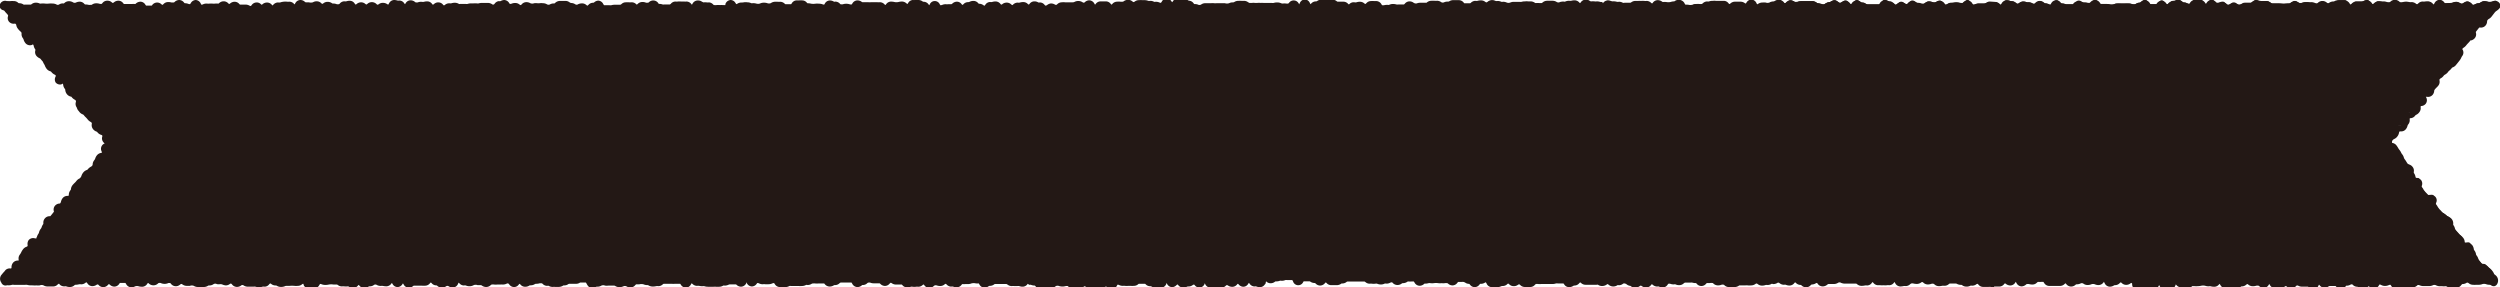<svg xmlns="http://www.w3.org/2000/svg" width="325.96" height="37.46" viewBox="0 0 325.96 37.46"><defs><style>.cls-1{fill:#231815;}</style></defs><g id="レイヤー_2" data-name="レイヤー 2"><g id="レイヤー_4" data-name="レイヤー 4"><path class="cls-1" d="M325.31,36.75c-.15.32-.32-.06-.68-.06s-.36-.12-.72-.12-.36.12-.72.12-.36.05-.72.05-.36-.26-.72-.26-.36.15-.72.15-.36.47-.72.47-.36-.05-.72-.05-.36-.19-.72-.19-.36-.07-.72-.07-.36-.17-.71-.17-.36.15-.72.15H316c-.36,0-.36-.14-.72-.14s-.36.31-.72.31-.36-.08-.72-.08-.36.24-.72.24-.36-.11-.72-.11-.36-.5-.72-.5-.36.14-.72.14-.36-.18-.72-.18-.35.52-.71.52-.36-.29-.72-.29-.36.43-.72.43-.36-.37-.72-.37-.36-.32-.72-.32-.36.18-.72.18-.36.41-.71.41-.36-.37-.72-.37h-.72c-.36,0-.36.22-.72.22s-.36-.4-.72-.4-.36.62-.72.62-.35-.35-.71-.35-.36,0-.72,0-.36-.16-.72-.16-.36.37-.72.37-.36-.27-.72-.27-.35.25-.71.25-.36,0-.72,0-.36-.56-.72-.56-.36.53-.72.53-.36-.29-.72-.29-.35.11-.71.11-.36-.26-.72-.26-.36.29-.72.29-.36.26-.72.26-.36-.17-.71-.17-.36.13-.72.13-.36-.55-.72-.55-.36.37-.72.37-.36-.1-.72-.1-.35-.11-.71-.11-.36.08-.72.08-.36-.06-.72-.06-.36.43-.72.43-.36-.27-.71-.27-.36-.37-.72-.37-.36.64-.72.64-.36,0-.72,0-.36-.59-.72-.59-.36.57-.71.57-.36-.13-.72-.13-.36-.18-.72-.18-.36.33-.72.33-.36-.53-.72-.53-.36.25-.71.25-.36-.32-.72-.32-.36.36-.72.36-.36.2-.72.2-.36-.63-.72-.63-.36.42-.72.42-.35-.14-.71-.14-.36.13-.72.13-.36-.24-.72-.24-.36.14-.72.14-.36.29-.72.29-.36-.41-.72-.41-.36.33-.72.33h-1.43c-.36,0-.36-.52-.72-.52s-.36.08-.72.08-.36.35-.72.35-.36-.1-.72-.1-.36.3-.72.3-.36-.6-.72-.6-.36.48-.72.48-.36-.26-.72-.26-.36.4-.72.4l-.72,0c-.36,0-.36-.09-.72-.09h-.72c-.36,0-.36-.4-.72-.4s-.36.24-.72.24-.36.17-.72.17-.36-.23-.72-.23-.36-.17-.72-.17h-.72c-.36,0-.36.29-.72.29s-.36.08-.72.08-.36-.31-.72-.31-.36.14-.72.14-.36-.31-.72-.31-.36.24-.72.24-.36-.1-.72-.1-.36.34-.73.34-.36.08-.72.08-.36-.56-.72-.56-.36.4-.72.4-.36.07-.72.07-.36-.07-.72-.07-.36-.41-.72-.41-.36.44-.72.44-.36.09-.72.09-.36-.29-.72-.29h-.72c-.36,0-.36,0-.72,0s-.36-.15-.72-.15-.36.2-.72.2h-.72c-.36,0-.36.31-.72.31s-.36-.5-.71-.5-.36.19-.72.19-.36.37-.72.37-.36-.31-.72-.31-.36-.33-.72-.33-.36.41-.72.41-.36-.14-.72-.14-.36-.26-.72-.26-.36.15-.72.15-.36.22-.72.22-.36.12-.72.12-.36-.26-.72-.26-.36.23-.71.23-.36-.09-.72-.09h-.72c-.36,0-.36.22-.72.22s-.36-.07-.72-.07-.36-.31-.72-.31-.36.13-.72.13-.36-.31-.72-.31-.36.06-.72.06-.36.39-.72.39-.36-.38-.71-.38-.36-.1-.72-.1h-.72c-.36,0-.36.33-.72.33s-.36-.14-.72-.14-.36-.12-.72-.12-.36.48-.72.48-.36-.17-.72-.17-.36-.29-.72-.29-.36.42-.72.42-.36-.23-.72-.23-.36.25-.72.25-.36-.25-.72-.25-.36-.16-.71-.16-.36.25-.72.25-.36.21-.72.21-.36-.28-.72-.28-.36.21-.72.21-.36-.21-.72-.21h-.72c-.36,0-.36,0-.72,0s-.36-.3-.72-.3-.36.4-.73.4-.36.21-.72.21-.36-.47-.72-.47h-.72c-.36,0-.36.1-.72.1h-1.44c-.36,0-.36-.07-.72-.07s-.36.39-.72.39h-.72c-.36,0-.36-.34-.73-.34s-.36.23-.72.23-.36-.31-.72-.31-.36.29-.72.29-.36.15-.72.15-.36,0-.72,0-.36-.61-.72-.61-.36.21-.72.21-.36.44-.72.44-.36-.43-.72-.43-.36-.25-.72-.25-.36,0-.72,0-.36.45-.72.45-.36-.29-.72-.29-.36.08-.72.08-.36-.08-.72-.08-.36.08-.72.08-.36.09-.72.09-.36.28-.72.28-.36-.55-.72-.55-.36.06-.72.06-.36.22-.72.22-.36.24-.72.24-.36-.35-.72-.35-.36.17-.72.17-.36.15-.72.15-.36-.14-.72-.14-.36-.08-.72-.08-.36-.28-.72-.28h-.72c-.36,0-.36,0-.72,0s-.36,0-.72,0-.36.25-.72.25-.36.22-.71.22h-.72c-.36,0-.36-.35-.72-.35s-.36.4-.72.4-.36-.33-.71-.33-.36-.22-.72-.22-.36,0-.72,0-.36.51-.72.51-.36-.65-.72-.65h-.72c-.36,0-.36.13-.72.13s-.36.12-.72.12-.36.24-.72.24-.36-.33-.72-.33-.36.44-.72.44-.36-.13-.72-.13-.36-.47-.72-.47-.36.51-.72.51-.36-.39-.72-.39-.37.4-.73.4-.36-.22-.72-.22-.36.32-.72.32h-.72c-.36,0-.36,0-.72,0s-.36-.61-.72-.61-.36.61-.72.61-.36-.39-.72-.39-.36.24-.72.24-.36.14-.72.14-.36-.4-.72-.4-.36.35-.72.35-.36-.62-.72-.62-.36.69-.71.69-.36-.06-.72-.06-.36-.19-.72-.19-.36-.32-.72-.32h-.72c-.36,0-.36.27-.72.27s-.35,0-.71,0-.36-.07-.72-.07-.36-.19-.72-.19-.36.61-.72.61-.35-.37-.71-.37-.36.2-.72.2-.36.17-.72.17-.36-.2-.72-.2-.35-.21-.71-.21-.36.37-.72.37-.36,0-.72,0-.35-.4-.71-.4-.36.1-.72.1-.36-.14-.72-.14-.36.26-.71.26-.36.07-.72.07-.36.17-.72.17-.36-.42-.71-.42-.36-.14-.72-.14-.36.49-.72.49-.36-.12-.72-.12-.35,0-.71,0-.36-.27-.72-.27h-.72c-.36,0-.36,0-.72,0s-.35.24-.71.24-.36.23-.72.23-.36-.54-.72-.54-.36,0-.72,0-.36.14-.71.14-.36,0-.72,0-.36.42-.72.42-.36-.14-.72-.14-.36-.36-.72-.36-.36.28-.72.28-.36-.13-.72-.13-.36.33-.72.33-.36-.44-.72-.44-.36.29-.72.29-.36.08-.72.08-.36.12-.72.12-.36-.37-.72-.37h-.72c-.36,0-.36-.23-.72-.23s-.36.41-.72.41-.37-.34-.73-.34-.36,0-.72,0-.36-.13-.72-.13-.36.31-.73.31-.36.27-.72.27-.36-.58-.72-.58h-.72c-.36,0-.36,0-.73,0s-.36.33-.72.33-.36.19-.72.19-.36-.4-.72-.4-.36,0-.72,0-.36-.07-.72-.07-.36.2-.72.2-.36.18-.72.18-.36-.06-.72-.06h-.72c-.36,0-.36.19-.72.19s-.36,0-.72,0-.36-.43-.72-.43-.36.15-.72.15-.36-.06-.72-.06-.36-.16-.72-.16-.36.45-.72.45-.36-.54-.72-.54S97,37,96.61,37s-.36-.3-.72-.3h-.72c-.36,0-.36.16-.72.16s-.36.2-.72.2-.36,0-.72,0-.36,0-.72,0-.36-.11-.72-.11-.36-.08-.72-.08-.36-.32-.72-.32-.36.56-.72.56-.36-.42-.73-.42-.36,0-.72,0-.36-.06-.72-.06h-.72c-.36,0-.36.31-.72.31s-.37.08-.73.08-.36-.19-.72-.19-.36-.14-.72-.14-.37,0-.73,0-.36.41-.72.41-.36-.19-.73-.19-.36.14-.72.14-.36-.2-.72-.2h-.72c-.36,0-.36-.08-.72-.08s-.37.2-.73.2-.36.15-.72.15-.36-.68-.72-.68h-.72c-.36,0-.36.21-.72.21l-.72,0c-.37,0-.37.21-.73.21s-.36.2-.72.2-.36,0-.72,0-.36-.19-.72-.19-.36-.33-.72-.33-.36.09-.72.09-.36.2-.73.2-.36.19-.72.19-.36-.38-.72-.38S67.38,37,67,37s-.37-.46-.73-.46-.36.18-.72.18-.36,0-.72,0-.37-.07-.73-.07-.36.32-.72.32-.37-.24-.73-.24-.36,0-.72,0-.36.2-.72.2-.37-.15-.73-.15-.36-.35-.72-.35-.36.62-.72.62-.36-.21-.73-.21-.36.22-.72.22-.36-.29-.72-.29-.36-.37-.72-.37-.36.41-.73.41-.36-.05-.72-.05l-.72,0c-.36,0-.36.26-.72.26s-.37-.56-.73-.56-.36.48-.72.48-.37-.52-.73-.52-.36.42-.72.42-.36-.08-.73-.08-.36-.17-.72-.17-.36.22-.72.22-.37.21-.73.21-.36-.35-.72-.35S46.4,37,46,37s-.36-.2-.72-.2-.36-.09-.72-.09-.36-.24-.72-.24-.36,0-.72,0-.36.09-.72.09-.37-.13-.73-.13S41.35,37,41,37s-.37,0-.73,0-.36-.43-.72-.43-.36.27-.72.27-.37-.08-.73-.08-.36,0-.72,0S37,37,36.65,37s-.36-.19-.72-.19-.36-.26-.72-.26-.36.42-.72.42-.36.11-.72.11-.36-.11-.72-.11h-.73c-.36,0-.36-.2-.72-.2s-.36.24-.72.24-.36-.42-.73-.42-.36.27-.72.27-.37-.12-.73-.12-.36-.09-.72-.09-.37.23-.73.23-.36.2-.72.2-.36,0-.73,0-.36-.2-.72-.2-.36,0-.72,0-.37-.22-.73-.22-.36.28-.72.28-.37-.42-.73-.42-.36.16-.73.16-.36-.16-.72-.16-.37.3-.73.3-.36-.3-.72-.3-.37.5-.73.5-.36-.08-.72-.08-.37.17-.73.17-.37-.56-.73-.56h-.73c-.36,0-.36.48-.72.48s-.36-.32-.73-.32-.36.39-.72.39-.36-.35-.72-.35-.36.22-.72.22-.37-.49-.73-.49-.37.25-.73.25-.36.1-.73.1-.36.29-.72.29S8.75,37,8.39,37s-.36-.3-.73-.3S7.3,37,6.93,37H6.2c-.36,0-.36-.2-.73-.2s-.36.09-.73.09-.36,0-.72,0-.37-.1-.73-.1H1.82c-.36,0-.36.1-.73.1S.65,37,.48,36.7s-.17-.42.05-.7.24-.26.46-.54.53,0,.75-.32,0-.45.23-.73.53,0,.75-.32-.06-.49.16-.77.17-.32.39-.6.38-.15.6-.43-.06-.5.16-.78.73.11,1-.17.12-.36.34-.64.09-.37.31-.65.12-.35.34-.63,0-.44.23-.72.51-.05.73-.33.23-.27.45-.55-.07-.5.15-.79.48-.07.7-.36.1-.37.32-.65.53,0,.75-.32,0-.43.25-.71.07-.4.29-.68.26-.25.48-.53.34-.19.56-.47.13-.36.35-.64.38-.15.6-.44.35-.18.56-.46,0-.42.27-.7.13-.36.35-.64.44-.11.66-.4-.21-.62,0-.9.45,0,.45-.4-.08-.21-.3-.49.12-.54-.1-.82-.4-.15-.62-.43-.38-.16-.6-.44.07-.5-.15-.78-.32-.2-.54-.48-.26-.24-.48-.52-.37-.17-.59-.45-.26-.25-.47-.53.14-.56-.08-.84-.35-.18-.57-.46-.42-.13-.64-.41,0-.41-.26-.69-.07-.4-.28-.67-.66.06-.88-.22.23-.63,0-.91S7.24,9.41,7,9.13,6.61,9,6.4,8.7,6.26,8.35,6,8.07s-.24-.26-.45-.54S5.23,7.35,5,7.07s.1-.53-.12-.81-.09-.39-.3-.67-.76.13-1-.15-.16-.34-.38-.62,0-.45-.22-.73-.26-.25-.48-.53-.07-.4-.29-.68-.6,0-.82-.28.13-.56-.09-.84S1.1,1.49.87,1.21.23,1,.38.71.71.5,1.07.5s.36-.06.72-.06.36.28.72.28.36.23.72.23H4C4.31,1,4.31.7,4.67.7s.36.16.72.16.36,0,.72,0,.36,0,.72,0,.36.17.72.17S7.91.8,8.27.8,8.63.51,9,.51s.36.2.72.2.36-.14.72-.14.36.36.72.36.36.08.72.08.36-.23.72-.23.36.11.72.11.36-.45.71-.45.36.27.72.27.36-.28.72-.28.36.43.72.43.36,0,.72,0,.36,0,.72,0,.36-.3.72-.3.36.51.71.51.36,0,.72,0,.36-.4.72-.4.36.3.72.3.36-.36.72-.36.36.08.72.08.36-.28.71-.28.36.39.72.39.36.15.72.15.36-.56.72-.56.36.61.72.61S26.6.82,27,.82s.36,0,.72,0,.36-.05.72-.05.36-.3.72-.3.36.34.72.34.36-.28.71-.28.36.37.72.37H32c.36,0,.36.18.72.18s.36-.46.72-.46.35.39.71.39.36-.28.72-.28.36.34.72.34.36-.36.72-.36.36-.09.71-.09.36.07.72.07.36.34.72.34.36-.62.72-.62.36.3.72.3.36,0,.71,0S41,.5,41.31.5s.36.35.72.35.36-.26.72-.26.36.22.72.22.35.13.71.13.36-.42.72-.42.36-.11.72-.11.36.49.72.49.36-.25.72-.25.35.26.71.26.36-.28.72-.28.36.33.72.33.36-.24.72-.24.36.22.72.22.36-.56.71-.56.36.11.72.11.36.48.72.48.36-.51.72-.51.36.27.72.27S54.6.59,55,.59s.36-.09.71-.09.36.43.72.43.36-.3.72-.3.36.39.72.39.36-.27.72-.27.36-.11.72-.11.36.22.72.22h.72c.36,0,.36-.11.72-.11s.36-.05.72-.05.36-.1.71-.1h.72c.36,0,.36.2.72.2S64.66.5,65,.5s.36-.13.72-.13.36.5.72.5.36-.13.72-.13.36.27.72.27.36-.38.72-.38.36.2.72.2.36-.06.72-.06.36-.08.72-.08.36.19.72.19.37-.15.73-.15.36-.26.72-.26.36,0,.72,0,.36.27.72.27.36.22.72.22.36-.16.72-.16.36.29.72.29.36-.37.72-.37.36-.25.72-.25.36.59.72.59h.72c.36,0,.36-.09.72-.09s.36,0,.72,0,.36-.32.72-.32.36,0,.72,0,.36.32.72.32.36-.32.72-.32.36.13.72.13.36-.29.72-.29.36.45.72.45.36.11.72.11h.72c.36,0,.36-.38.72-.38s.36-.08.72-.08.36,0,.72,0,.36.42.72.42.36-.6.72-.6.36.25.72.25.36.06.72.06.36.29.72.29.36-.07.72-.07.36,0,.72,0,.36-.61.71-.61.36.53.72.53.36-.22.72-.22.36-.08.72-.08.36.16.72.16.36.08.72.08.36-.16.72-.16.36.09.72.09.36-.18.72-.18.36,0,.72,0,.36.32.71.32h.72c.36,0,.36-.5.72-.5s.36-.06.72-.06.36.38.72.38.36.08.72.08.36-.06.72-.06.36.12.72.12.36-.54.72-.54.36.2.72.2.36.35.72.35.36-.11.71-.11.36.12.72.12.36-.52.72-.52.36.24.72.24h.72c.36,0,.36,0,.72,0s.36,0,.72,0,.36.36.72.36.36-.44.72-.44.36.09.72.09.36-.1.72-.1.36.31.72.31.36-.49.72-.49.36,0,.72,0,.36.23.72.23.36.45.72.45.36-.56.72-.56.36.54.72.54.36-.13.72-.13.37-.06.73-.06.36-.33.72-.33.36.43.72.43.36-.37.72-.37.36-.16.72-.16.36.37.72.37.36.25.72.25.36-.48.73-.48.36-.11.72-.11.36.41.72.41.36-.26.72-.26.36.3.72.3.36-.28.72-.28.36-.12.72-.12.36.32.72.32.36-.41.72-.41.36.19.72.19.36.41.72.41.36-.18.72-.18.36.19.72.19.36-.34.72-.34.36.07.72.07.36,0,.72,0,.36-.17.72-.17.36.22.72.22.36-.31.72-.31.36.58.72.58.36-.44.72-.44.36,0,.72,0,.36.43.72.43.36-.39.72-.39.36.08.72.08.36-.24.72-.24.36.27.72.27.36-.23.72-.23.36.06.72.06.36.14.72.14.36.17.72.17.35.14.71.14.36-.57.72-.57.36.49.72.49.36-.47.71-.47.36.12.72.12.36-.11.72-.11.36.44.72.44.36.1.72.1.36-.23.72-.23.36,0,.72,0,.35.07.71.07.36,0,.72,0,.36,0,.72,0,.36-.17.72-.17.37-.2.73-.2.36,0,.72,0,.36.27.72.27.36-.06.72-.06.36-.06.72-.06.36,0,.72,0h.72c.36,0,.36-.09.73-.09s.36.14.72.14.36.09.72.09.36-.4.72-.4.36.52.72.52.36-.66.72-.66.36.62.72.62.36-.36.72-.36.36-.22.72-.22H173c.36,0,.36.06.72.06s.36.26.72.26.36,0,.72,0,.36.35.72.35.36-.39.72-.39.36-.11.71-.11.36.28.72.28.36-.37.72-.37.36,0,.72,0,.36.54.72.54.35-.09.71-.09.36-.16.72-.16.36.1.72.1.36,0,.72,0,.35-.4.71-.4.36.26.72.26.36-.12.72-.12.35,0,.71,0,.36-.26.72-.26.36,0,.72,0,.36.24.71.24.36-.11.72-.11.36-.19.72-.19h.72c.35,0,.35.41.71.41h.72c.36,0,.36-.32.72-.32s.35-.1.71-.1.36.25.72.25.36-.29.72-.29.36.16.72.16.35.14.71.14.36.15.72.15.36-.14.72-.14h.72c.35,0,.35-.09.71-.09s.36.06.72.06.36.22.72.22.36.06.72.06.36-.3.72-.3.36,0,.72,0,.36.22.72.22.36-.1.72-.1.35-.15.71-.15.36-.08.72-.08.36.35.72.35.36-.45.73-.45.36.23.72.23.36.07.72.07.36.11.72.11.36-.45.72-.45.36.16.72.16.36.1.72.1.37.18.73.18.36,0,.72,0,.36-.24.72-.24.36,0,.73,0,.36.07.72.07.36.32.72.32.36-.42.72-.42.36.24.72.24.36,0,.73,0,.36-.13.72-.13.36-.33.72-.33.36.6.72.6.36.05.72.05.36-.15.72-.15.36.06.72.06.36-.33.72-.33.36-.12.72-.12.36.05.72.05h.72c.36,0,.36.42.72.42s.36-.31.72-.31h.72c.36,0,.36.23.72.23s.36-.51.72-.51.36.61.72.61.36-.22.72-.22.36,0,.72,0,.36-.18.72-.18.36-.28.72-.28.36.45.72.45.36-.39.72-.39.36.23.72.23.36-.11.72-.11h.72c.36,0,.36,0,.72,0s.36.26.72.26.36.15.72.15.37-.28.73-.28.36-.26.72-.26.36.34.72.34.36-.3.72-.3.37.48.73.48.36-.53.72-.53.36.31.73.31.36.24.72.24.36,0,.72,0H245c.36,0,.36-.58.72-.58s.36.2.72.2.36.42.72.42.36-.37.72-.37.36.3.73.3.36-.46.72-.46.36.3.72.3.36.12.72.12.36-.31.72-.31.36.13.72.13.36-.23.72-.23.36.52.73.52.36-.24.72-.24.36-.07.72-.07.36.11.72.11.36-.4.72-.4.36.59.73.59.36-.15.72-.15.36,0,.72,0,.36-.23.72-.23.37.05.73.05.36.36.72.36.36-.59.73-.59.36.13.72.13.36.33.72.33.37-.29.73-.29.36.12.72.12.36.2.72.2.37-.37.73-.37.36.31.72.31.36.19.72.19.36-.62.72-.62.37.41.73.41.36.13.72.13.36,0,.72,0,.36-.49.73-.49.36.23.72.23.36.08.72.08.36-.39.73-.39.36.52.72.52h.73c.36,0,.36.08.72.08s.36-.15.72-.15.37,0,.73,0,.36,0,.72,0,.36.11.72.11.36-.22.72-.22.36-.36.72-.36.36.56.72.56.36,0,.72,0,.36-.49.73-.49.36.5.72.5.36-.43.72-.43.36-.15.73-.15.36.34.72.34.36.19.73.19.36-.54.72-.54h.72c.36,0,.36.55.72.55s.36-.56.72-.56.37.42.73.42.36-.15.72-.15.36.39.72.39.36-.29.72-.29.36.27.72.27.36-.23.72-.23.36,0,.72,0,.36-.36.73-.36.36.14.72.14.36,0,.72,0,.37.3.73.3.36,0,.73,0,.36.05.72.05.36-.05.73-.05.36-.31.72-.31.36.27.72.27.37-.12.73-.12.36.08.72.08.36.15.73.15.36-.31.72-.31.36.28.73.28.36-.21.72-.21.37-.25.73-.25.36,0,.73,0,.36.58.72.58.36-.41.73-.41.36,0,.72,0,.36-.19.73-.19.36.53.73.53.36-.37.72-.37.37.08.73.08.36.13.73.13.36-.31.72-.31.36.31.72.31.36-.11.72-.11.37.1.73.1.36.27.73.27.36-.35.72-.35.37-.06.73-.06.36.4.73.4.36-.62.73-.62.36.44.72.44.37-.05.73-.05.37-.15.73-.15.37.23.73.23.37-.28.73-.28.37.44.73.44.37-.21.73-.21.37-.27.73-.27.37.1.74.1.78-.35.95,0-.36.46-.58.74l-.43.56c-.22.28-.33.2-.55.48s0,.43-.25.71-.61,0-.82.26-.23.28-.44.56.09.52-.13.81-.42.11-.64.39-.25.26-.47.54-.31.21-.53.49.23.63,0,.91-.16.33-.37.61-.23.27-.44.55-.37.17-.59.45-.27.23-.49.51-.33.19-.55.47-.33.2-.55.48.08.51-.14.8-.26.25-.48.53-.05.41-.27.69-.66-.06-.87.22.21.62,0,.9-.46.1-.68.38,0,.47-.2.75-.35.18-.57.47-.47.08-.69.37,0,.45-.22.73-.11.37-.33.65-.58,0-.8.29-.09.38-.31.67-.36.17-.58.46-.17.36-.17.72.4.09.61.37.18.31.4.59.16.32.38.61.11.36.33.64.19.31.4.59.42.13.64.41-.06.5.16.78.07.39.29.67.58,0,.8.28-.17.58.05.86.19.31.41.59.25.25.47.53.69-.09.91.19-.2.6,0,.88.18.31.4.59.25.25.47.53.37.16.59.44.4.15.62.43,0,.45.22.73.1.37.32.65.24.27.46.55.31.22.53.5,0,.42.25.71.69-.09.91.2.07.4.28.68.08.39.3.67.12.36.34.64.23.28.45.56.52,0,.74.33.31.23.53.51.08.33.36.55S325.47,36.42,325.31,36.75Z"/><path class="cls-1" d="M260,37.46a1.89,1.89,0,0,1-.44-.05.93.93,0,0,0-.28,0h-.72a.8.8,0,0,1-.62-.32c-.07-.08-.08-.08-.1-.08a.22.22,0,0,0-.16.06.94.94,0,0,1-.56.18.46.46,0,0,0-.21,0,1,1,0,0,1-.51.12.93.93,0,0,1-.55-.17.22.22,0,0,0-.17-.06,1.08,1.08,0,0,1-.51-.12.35.35,0,0,0-.21-.05h-.72s-.06,0-.14.07a.83.83,0,0,1-.58.22,1.72,1.72,0,0,0-.29,0,1.71,1.71,0,0,1-.43.05.86.86,0,0,1-.59-.24c-.07-.06-.08-.07-.13-.07a.54.54,0,0,0-.24,0,1.39,1.39,0,0,1-.48.09.86.86,0,0,1-.59-.24c-.08-.07-.08-.07-.13-.07a.22.22,0,0,0-.17.06.93.93,0,0,1-.55.18,1.88,1.88,0,0,1-.46-.06.62.62,0,0,0-.26,0s0,0-.12.07a.85.85,0,0,1-.6.27,1,1,0,0,0-.29,0,1.89,1.89,0,0,1-.44.05.78.78,0,0,1-.65-.44s-.07-.12-.1-.13,0,0-.07.09a.77.77,0,0,1-.62.32,1,1,0,0,0-.28,0,2,2,0,0,1-.44,0,2.08,2.08,0,0,1-.43,0,1.5,1.5,0,0,0-.29,0,.8.8,0,0,1-.62-.32l-.08-.08s-.08,0-.11.09a.76.76,0,0,1-.63.34.91.91,0,0,0-.27,0,1.91,1.91,0,0,1-.45.05.88.88,0,0,1-.58-.22c-.08-.06-.08-.07-.14-.07h-1.1a2.56,2.56,0,0,0-.34,0,1.27,1.27,0,0,1-.5-.1.38.38,0,0,0-.41,0,1,1,0,0,1-.53.15h-.72s0,0-.13.07a.88.88,0,0,1-.59.24A.78.78,0,0,1,237,37a.59.59,0,0,0-.09-.11.48.48,0,0,0-.18.06.93.93,0,0,1-.52.14s0,0-.11.08a.82.82,0,0,1-.61.29.84.84,0,0,1-.59-.24c-.08-.07-.09-.07-.13-.07a.86.86,0,0,1-.6-.25c-.08-.08-.08-.08-.12-.08a.28.28,0,0,0-.1.09.8.8,0,0,1-.62.32,1.21,1.21,0,0,1-.49-.1.5.5,0,0,0-.23,0,.9.9,0,0,1-.57-.2c-.19-.14-.25-.07-.37,0a1.05,1.05,0,0,1-.5.11A.32.32,0,0,0,231,37a1,1,0,0,1-.54.16.6.6,0,0,0-.25,0,1.38,1.38,0,0,1-.47.08.87.87,0,0,1-.56-.2c-.15-.11-.19-.09-.32,0a.93.93,0,0,1-.55.17,1.91,1.91,0,0,1-.45,0,.91.91,0,0,0-.27,0h-.72a.26.26,0,0,0-.18.06,1,1,0,0,1-.54.16,2.08,2.08,0,0,1-.43,0,1.5,1.5,0,0,0-.29,0,.84.84,0,0,1-.59-.24c-.08-.07-.09-.07-.13-.07a.55.55,0,0,0-.24,0,1.19,1.19,0,0,1-.48.09.86.86,0,0,1-.59-.24c-.08-.07-.08-.07-.13-.07a1.1,1.1,0,0,0-.3,0,2.05,2.05,0,0,1-.42,0s0,0-.1.09a.79.79,0,0,1-.62.3.77.77,0,0,1-.61-.3c-.08-.08-.08-.08-.1-.08a1.49,1.49,0,0,1-.46-.06.83.83,0,0,0-.26,0h-.72s0,0-.12.07a.84.84,0,0,1-.6.26,1,1,0,0,1-.49-.1.53.53,0,0,0-.23,0,1.24,1.24,0,0,1-.47-.08.72.72,0,0,0-.25,0l-.08.1a.76.76,0,0,1-.64.38,1.08,1.08,0,0,1-.51-.12.43.43,0,0,0-.21,0,.88.88,0,0,1-.58-.22c-.08-.07-.08-.07-.14-.07a.25.25,0,0,0-.09.09.81.81,0,0,1-.63.33,1,1,0,0,1-.55-.17c-.13-.09-.17-.11-.32,0a1,1,0,0,1-.57.19.93.93,0,0,1-.56-.19.22.22,0,0,0-.16-.06A1,1,0,0,1,212,37c-.13,0-.21-.11-.39,0a.86.86,0,0,1-.55.19.27.27,0,0,0-.18,0,.93.93,0,0,1-.54.16.88.88,0,0,1-.58-.21c-.19-.16-.2-.08-.33,0a1,1,0,0,1-.53.15.88.88,0,0,1-.54-.16.31.31,0,0,0-.18,0h-.72a3.45,3.45,0,0,1-.4,0l-.32,0a.84.84,0,0,1-.59-.23c-.08-.07-.09-.07-.13-.07s0,0-.1.08a.81.81,0,0,1-.63.32.3.3,0,0,0-.18.06,1,1,0,0,1-.54.15.75.75,0,0,1-.63-.37.59.59,0,0,0-.09-.11h-.72a1,1,0,0,0-.27,0,1.35,1.35,0,0,1-.45.07h-1.44a2.08,2.08,0,0,1-.43,0,1.5,1.5,0,0,0-.29,0s0,0-.11.09a.79.79,0,0,1-.61.3h-.72a.85.85,0,0,1-.61-.27c-.07-.07-.08-.07-.12-.07a.25.25,0,0,0-.17.06.88.88,0,0,1-.55.17.81.81,0,0,1-.58-.24c-.17-.14-.14-.12-.28,0a.85.85,0,0,1-.58.22.52.52,0,0,0-.23.05,1.17,1.17,0,0,1-.49.1l-.32,0a3,3,0,0,1-.4,0,.77.77,0,0,1-.66-.49,1.28,1.28,0,0,0-.1-.15l-.14.07A.93.93,0,0,1,193,37l-.09.09a.8.8,0,0,1-.63.35.77.77,0,0,1-.63-.34.75.75,0,0,0-.09-.09.87.87,0,0,1-.56-.19c-.08,0-.09-.06-.16-.06a2.27,2.27,0,0,0-.33,0l-.39,0-.09.09a.78.78,0,0,1-.63.36.83.83,0,0,1-.58-.22c-.08-.06-.09-.07-.14-.07a1,1,0,0,0-.29,0,1.86,1.86,0,0,1-.43,0,1.89,1.89,0,0,1-.44,0,1.82,1.82,0,0,0-.57,0,1.86,1.86,0,0,1-.43,0,.91.91,0,0,0-.27,0,1.46,1.46,0,0,1-.45.06c-.07,0-.08,0-.15.07a.9.9,0,0,1-.57.21.78.78,0,0,1-.66-.44.74.74,0,0,0-.09-.12l-.27,0a2,2,0,0,1-.42,0,.23.23,0,0,0-.18.06,1,1,0,0,1-.54.16.24.24,0,0,0-.17.06.9.9,0,0,1-.55.18.85.85,0,0,1-.61-.27c-.07-.08-.08-.08-.11-.08a.48.48,0,0,0-.22.05,1,1,0,0,1-.5.12.53.53,0,0,0-.23,0,1,1,0,0,1-.49.11,1.17,1.17,0,0,1-.49-.1.53.53,0,0,0-.23,0,1.89,1.89,0,0,1-.44,0,1,1,0,0,0-.28,0,.85.85,0,0,1-.57-.21c-.08-.06-.09-.07-.15-.07h-.72l-.34,0h-.71l-.39,0a.22.22,0,0,0-.16.06.87.87,0,0,1-.56.19.22.22,0,0,0-.17.06,1,1,0,0,1-.55.16h-.71a.81.81,0,0,1-.6-.27c-.08-.08-.09-.08-.12-.08s0,0-.1.09a.81.81,0,0,1-.62.31.8.8,0,0,1-.59-.26c-.08-.07-.09-.07-.12-.07a1,1,0,0,1-.55-.16.22.22,0,0,0-.17-.06h-.33l-.39,0s-.05.07-.07.11a.71.71,0,0,1-1.32-.11.74.74,0,0,0-.1-.16h-.67a.55.55,0,0,0-.24,0,1.19,1.19,0,0,1-.48.09.52.52,0,0,0-.24,0,1.26,1.26,0,0,1-.48.08c-.07,0-.09,0-.17.06a.88.88,0,0,1-.55.18.8.8,0,0,1-.59-.26C165,37,165,37,165,37l-.09.09a.76.76,0,0,1-.63.35,1.19,1.19,0,0,1-.48-.09.55.55,0,0,0-.24,0,.81.81,0,0,1-.64-.37.49.49,0,0,0-.08-.1l-.08.1a.76.76,0,0,1-.64.41.81.81,0,0,1-.62-.31c-.08-.08-.08-.08-.1-.08s-.08.05-.1.08a.81.81,0,0,1-.63.32,1,1,0,0,1-.54-.16.25.25,0,0,0-.18-.06s-.05,0-.12.07a.82.82,0,0,1-.6.25h-.72l-.34,0h-.38a.77.77,0,0,1-.66-.48l-.07-.11a.27.27,0,0,1,0,.11.77.77,0,0,1-.66.48.8.8,0,0,1-.62-.31c-.07-.08-.08-.08-.1-.08a.25.25,0,0,0-.17.06.88.88,0,0,1-.55.18.49.49,0,0,0-.23.05,1.46,1.46,0,0,1-.49.09.8.8,0,0,1-.62-.32c-.07-.08-.08-.08-.1-.08s0,0-.11.07a.82.82,0,0,1-.61.28.78.78,0,0,1-.66-.48.22.22,0,0,0,0-.08l-.06.1a.77.77,0,0,1-.66.53,3.55,3.55,0,0,1-.43,0,1,1,0,0,0-.29,0,1,1,0,0,1-.52-.13.36.36,0,0,0-.2-.06.82.82,0,0,1-.6-.25c-.07-.07-.08-.07-.12-.07h-.72c-.06,0-.07,0-.14.06a.85.85,0,0,1-.58.21,1.9,1.9,0,0,1-.4,0l-.31,0a1.93,1.93,0,0,1-.43,0,1.07,1.07,0,0,0-.29,0,1.11,1.11,0,0,1-.52-.13.31.31,0,0,0-.2,0s0,.08-.06.13a.77.77,0,0,1-.66.47.8.8,0,0,1-.61-.29c-.07-.08-.08-.08-.1-.08a.3.3,0,0,0-.19.05,1,1,0,0,1-.53.15.35.35,0,0,0-.21,0,1.08,1.08,0,0,1-.51.12,1,1,0,0,1-.53-.15.3.3,0,0,0-.19,0,.94.94,0,0,1-.53-.16.29.29,0,0,0-.18-.05s0,0-.11.08a.8.8,0,0,1-.61.29h-.72a.79.79,0,0,1-.61-.31c-.08-.09-.08-.09-.1-.09a.85.85,0,0,0-.27,0,1.46,1.46,0,0,1-.45.06,1.39,1.39,0,0,1-.48-.09.54.54,0,0,0-.24,0c-.06,0-.07,0-.15.06a.87.87,0,0,1-.56.2,1.74,1.74,0,0,0-.3,0,1.89,1.89,0,0,1-.42,0,.43.43,0,0,0-.21,0,1.08,1.08,0,0,1-.51.12.75.75,0,0,1-.62-.34l-.09-.08a1.24,1.24,0,0,1-.49-.09.49.49,0,0,0-.23,0L134,37a.78.78,0,0,1-.64.38,1.24,1.24,0,0,1-.47-.08.72.72,0,0,0-.25,0l-.4,0a1.19,1.19,0,0,0-.31,0,.85.85,0,0,1-.58-.21c-.07,0-.08-.06-.14-.06h-1.44a.22.22,0,0,0-.16.06.93.93,0,0,1-.55.18.22.22,0,0,0-.17.06.93.93,0,0,1-.55.17.76.76,0,0,1-.65-.43.74.74,0,0,0-.09-.12,1.9,1.9,0,0,1-.36,0,1.26,1.26,0,0,0-.57,0,1.2,1.2,0,0,1-.49.09l-.31,0a3.45,3.45,0,0,1-.4,0s-.07.06-.1.09a.77.77,0,0,1-.62.33,1.15,1.15,0,0,1-.48-.09.54.54,0,0,0-.24,0,.83.83,0,0,1-.61-.28c-.08-.08-.08-.08-.11-.08s-.07,0-.14.06a.85.85,0,0,1-.58.22,1.38,1.38,0,0,1-.47-.08.58.58,0,0,0-.25,0s0,0-.12.08a.86.86,0,0,1-.6.25.8.8,0,0,1-.63-.35l-.08-.09c-.06,0-.07,0-.15.07a.85.85,0,0,1-.58.22,1,1,0,0,0-.28,0,1.89,1.89,0,0,1-.44,0,.52.52,0,0,0-.24,0,1.26,1.26,0,0,1-.48.08.8.8,0,0,1-.61-.29c-.08-.08-.08-.08-.11-.08h-.72a.93.93,0,0,1-.55-.17.27.27,0,0,0-.17-.06s0,0-.1.09a.8.8,0,0,1-.62.32.85.85,0,0,1-.61-.27c-.08-.07-.08-.07-.12-.07l-.38,0h-.34a1.19,1.19,0,0,1-.48-.09.75.75,0,0,0-.24,0s-.06,0-.14.07a.81.81,0,0,1-.59.24c-.06,0-.08,0-.15.07a.88.88,0,0,1-.57.2.79.79,0,0,1-.66-.45,1.16,1.16,0,0,0-.09-.14l-.69,0-.32,0-.41,0s0,0-.12.07a.82.82,0,0,1-.6.26.3.3,0,0,0-.19.05,1,1,0,0,1-.53.14.83.83,0,0,1-.62-.31c-.07-.09-.08-.09-.1-.09l-.4,0-.32,0a1.89,1.89,0,0,1-.42,0,1.74,1.74,0,0,0-.3,0,.36.36,0,0,0-.2.06.93.93,0,0,1-.52.14.31.31,0,0,0-.2,0,1.11,1.11,0,0,1-.52.13,1.89,1.89,0,0,1-.42,0l-.3,0h-.72a.39.39,0,0,0-.2,0,1,1,0,0,1-.52.14h-.32a3,3,0,0,1-.4,0A.79.79,0,0,1,101,37l-.08-.09h0a.54.54,0,0,0-.24.05,1.17,1.17,0,0,1-.49.1,3.35,3.35,0,0,1-.42,0,1.05,1.05,0,0,0-.3,0,1,1,0,0,1-.5-.11.51.51,0,0,0-.22-.05.47.47,0,0,0-.09.1.78.78,0,0,1-.63.35.77.77,0,0,1-.65-.42s-.06-.1-.08-.12,0,.08,0,.12a.79.79,0,0,1-.66.45.86.86,0,0,1-.59-.23c-.07-.07-.08-.07-.13-.07h-.72a.45.45,0,0,0-.22.05,1.23,1.23,0,0,1-.5.11.32.32,0,0,0-.19,0,1,1,0,0,1-.53.15l-.4,0a2.21,2.21,0,0,0-.32,0l-.4,0-.32,0a1.55,1.55,0,0,1-.47-.07.57.57,0,0,0-.25,0,1.89,1.89,0,0,1-.44-.05,1,1,0,0,0-.28,0,.84.84,0,0,1-.59-.25c-.08-.07-.09-.07-.13-.07l-.07.12a.77.77,0,0,1-.65.44.81.81,0,0,1-.63-.33L88.69,37h-.34L88,37a1.78,1.78,0,0,1-.41,0l-.31,0h-.72s-.06,0-.14.07a.83.83,0,0,1-.58.24,1,1,0,0,0-.28,0,1.91,1.91,0,0,1-.45.05,1.07,1.07,0,0,1-.52-.13.36.36,0,0,0-.2-.06,1.17,1.17,0,0,1-.49-.1,1.15,1.15,0,0,0-.55,0,3,3,0,0,1-.41,0s0,0-.1.09a.82.82,0,0,1-.62.32,1,1,0,0,1-.53-.14.5.5,0,0,0-.43,0,1.17,1.17,0,0,1-.49.1,1,1,0,0,1-.53-.14.31.31,0,0,0-.19-.06h-.72a1.89,1.89,0,0,1-.44,0,.59.59,0,0,0-.48,0,1,1,0,0,1-.53.14.36.36,0,0,0-.22.05,1.27,1.27,0,0,1-.5.1c-.39,0-.56-.33-.67-.53a1.58,1.58,0,0,0-.1-.16l-.67,0a.23.23,0,0,0-.18.06A1,1,0,0,1,75,37h-.72a.32.32,0,0,0-.19.05.88.88,0,0,1-.54.16.25.25,0,0,0-.18.06,1.11,1.11,0,0,1-.54.14H72.4a2.27,2.27,0,0,0-.33,0,.93.93,0,0,1-.52-.14.35.35,0,0,0-.2,0,.82.82,0,0,1-.6-.26c-.08-.07-.08-.07-.12-.07a1,1,0,0,0-.28,0,1.39,1.39,0,0,1-.44.06.34.34,0,0,0-.2.06,1,1,0,0,1-.53.14.3.3,0,0,0-.19.05,1,1,0,0,1-.53.14.79.79,0,0,1-.61-.3c-.08-.08-.08-.08-.11-.08s-.07.06-.1.09a.77.77,0,0,1-.62.33.79.79,0,0,1-.64-.37l-.09-.09a.31.31,0,0,0-.2,0,1.11,1.11,0,0,1-.52.13,2.21,2.21,0,0,0-.32,0l-.4,0a1.93,1.93,0,0,1-.43,0,1.1,1.1,0,0,0-.3,0s-.05,0-.13.07a.86.86,0,0,1-.59.25.94.94,0,0,1-.56-.18.27.27,0,0,0-.17-.06l-.4,0a.67.67,0,0,0-.51,0,1.1,1.1,0,0,1-.53.14,1.18,1.18,0,0,1-.5-.1.52.52,0,0,0-.23,0,.77.77,0,0,1-.6-.28c-.08-.07-.08-.07-.12-.07s0,.08-.06.14a.77.77,0,0,1-.66.48,1,1,0,0,1-.54-.15.3.3,0,0,0-.37,0,1,1,0,0,1-.54.16.85.85,0,0,1-.58-.22c-.07-.06-.08-.07-.14-.07a.78.78,0,0,1-.61-.29c-.08-.08-.09-.08-.11-.08s-.08.05-.1.08a.81.81,0,0,1-.63.33,3,3,0,0,1-.4,0,2.21,2.21,0,0,0-.32,0H54c-.07,0-.09,0-.16.07a.94.94,0,0,1-.57.19.78.78,0,0,1-.65-.44.49.49,0,0,0-.1-.13s0,.07-.05.11a.79.79,0,0,1-.64.38.76.76,0,0,1-.65-.41.46.46,0,0,0-.09-.12.49.49,0,0,0-.08.1.81.81,0,0,1-.63.33,2,2,0,0,1-.45-.05,1,1,0,0,0-.28,0,1.08,1.08,0,0,1-.51-.12.33.33,0,0,0-.39,0,.87.87,0,0,1-.54.17.26.26,0,0,0-.19.06,1,1,0,0,1-.54.15.77.77,0,0,1-.6-.28c-.16-.15-.08-.15-.23,0a.8.8,0,0,1-.61.28,1,1,0,0,1-.53-.15.3.3,0,0,0-.19-.05,1.78,1.78,0,0,1-.43,0,1,1,0,0,0-.29,0,.84.84,0,0,1-.55-.18.24.24,0,0,0-.17-.06h-.39a1.81,1.81,0,0,0-.61,0,1.89,1.89,0,0,1-.44.05,1.28,1.28,0,0,1-.49-.08.51.51,0,0,0-.24-.05s0,.08-.07.13a.77.77,0,0,1-.65.44h-.73a.79.79,0,0,1-.63-.34L39.55,37a.26.26,0,0,0-.17.07.84.84,0,0,1-.56.2,1.89,1.89,0,0,1-.44,0,3.27,3.27,0,0,0-.62,0h-.39a.49.49,0,0,0-.23.05,1.2,1.2,0,0,1-.49.09,1,1,0,0,1-.52-.13.34.34,0,0,0-.2-.06.88.88,0,0,1-.57-.2.21.21,0,0,0-.15-.06s-.07.06-.1.09a.77.77,0,0,1-.62.33.62.62,0,0,0-.26,0,1.55,1.55,0,0,1-.92,0,.83.83,0,0,0-.26,0h-.73a1,1,0,0,1-.53-.15.27.27,0,0,0-.36,0,.9.9,0,0,1-.55.18.81.81,0,0,1-.63-.33.75.75,0,0,0-.09-.09A.22.22,0,0,0,30,37a.84.84,0,0,1-.57.21A1.44,1.44,0,0,1,29,37.1a.6.6,0,0,0-.26-.05,1.91,1.91,0,0,1-.45,0,.43.43,0,0,0-.45,0,.93.93,0,0,1-.55.17.3.3,0,0,0-.19.05,1,1,0,0,1-.53.15,3.45,3.45,0,0,1-.4,0H25.8a1,1,0,0,1-.53-.15.71.71,0,0,0-.51,0l-.4,0a.93.93,0,0,1-.55-.17c-.13-.07-.15-.13-.32,0a.85.85,0,0,1-.58.22.8.8,0,0,1-.63-.33l-.09-.09a1.32,1.32,0,0,0-.23,0,1.1,1.1,0,0,1-.51.11,1.19,1.19,0,0,1-.5-.11.4.4,0,0,0-.22,0c-.05,0-.06,0-.14.07a.84.84,0,0,1-.59.23.86.86,0,0,1-.59-.23c-.07-.07-.08-.07-.13-.07L19.2,37a.8.8,0,0,1-.65.39,1.89,1.89,0,0,1-.44-.05.72.72,0,0,0-.5,0,1,1,0,0,1-.51.12.78.78,0,0,1-.66-.44l-.09-.13h-.71a.55.55,0,0,0-.08.1.79.79,0,0,1-.64.38.86.86,0,0,1-.6-.25c-.08-.07-.08-.07-.13-.07s0,0-.1.08a.83.83,0,0,1-.62.31.81.81,0,0,1-.6-.27c-.08-.08-.09-.08-.12-.08a.25.25,0,0,0-.18.06,1,1,0,0,1-.55.16.78.78,0,0,1-.64-.39l-.09-.11a.35.35,0,0,0-.16.07.85.85,0,0,1-.56.19.85.85,0,0,0-.27,0,1.88,1.88,0,0,1-.46.06c-.05,0-.06,0-.14.07a.85.85,0,0,1-.58.22,1.22,1.22,0,0,1-.48-.08.58.58,0,0,0-.25,0,.88.88,0,0,1-.59-.22C7.73,37,7.72,37,7.66,37s0,0-.12.07a.8.8,0,0,1-.61.28H6.2a1,1,0,0,1-.52-.14.6.6,0,0,0-.49,0,1.91,1.91,0,0,1-.45,0,2.07,2.07,0,0,1-.41,0L4,37.2a1.49,1.49,0,0,1-.46-.06.91.91,0,0,0-.27,0H1.82a.7.7,0,0,0-.27,0,1.49,1.49,0,0,1-.46.06,1.06,1.06,0,0,0-.2,0,.58.58,0,0,1-.72-.36.82.82,0,0,1,.08-1.07c.12-.16.19-.23.25-.3a1.57,1.57,0,0,0,.21-.25A.8.8,0,0,1,1.34,35l.11,0c.05-.06.05-.07.05-.16a.91.91,0,0,1,.19-.57.81.81,0,0,1,.63-.3h.11s0,0,0-.15a.81.81,0,0,1,.16-.63,1.85,1.85,0,0,0,.16-.26A2,2,0,0,1,3,32.51a.94.94,0,0,1,.44-.33.26.26,0,0,0,.16-.11s0,0,0-.13a.84.84,0,0,1,.15-.65.78.78,0,0,1,.81-.21.72.72,0,0,0,.19,0c0-.07,0-.11.06-.19A1.39,1.39,0,0,1,5,30.49a.5.5,0,0,0,.09-.2,1.13,1.13,0,0,1,.22-.45.61.61,0,0,0,.12-.22,1.3,1.3,0,0,1,.22-.42c0-.05,0-.07,0-.16a.82.82,0,0,1,.19-.55.8.8,0,0,1,.6-.3c.11,0,.11,0,.12,0l.24-.29c.05-.07.11-.13.21-.27s0,0,0-.13a.78.78,0,0,1,.14-.65.82.82,0,0,1,.58-.31c.1,0,.1,0,.13-.05a.45.45,0,0,0,.09-.2,1.21,1.21,0,0,1,.22-.46.8.8,0,0,1,.63-.29l.11,0a.18.18,0,0,0,.06-.17,1,1,0,0,1,.2-.55.27.27,0,0,0,.08-.18,1,1,0,0,1,.21-.5,3.08,3.08,0,0,1,.28-.3,1.77,1.77,0,0,0,.21-.23,1.07,1.07,0,0,1,.38-.32.39.39,0,0,0,.17-.15.54.54,0,0,0,.12-.22,1.39,1.39,0,0,1,.23-.42,1,1,0,0,1,.45-.33.27.27,0,0,0,.15-.1,1.25,1.25,0,0,1,.4-.33.53.53,0,0,0,.17-.14.25.25,0,0,0,.06-.17.92.92,0,0,1,.2-.53.77.77,0,0,0,.13-.22,1.3,1.3,0,0,1,.22-.42.88.88,0,0,1,.53-.32.2.2,0,0,0,.14-.07.34.34,0,0,1-.05-.13.75.75,0,0,1,.06-.78.66.66,0,0,1,.34-.25,1,1,0,0,1-.2-.21.75.75,0,0,1-.11-.7.74.74,0,0,0,0-.12.29.29,0,0,0-.16-.1,1,1,0,0,1-.47-.32.24.24,0,0,0-.15-.11,1,1,0,0,1-.44-.33.82.82,0,0,1-.15-.66c0-.1,0-.1,0-.13a.6.6,0,0,0-.18-.15,1.16,1.16,0,0,1-.37-.32c-.09-.12-.15-.17-.2-.23a2.19,2.19,0,0,1-.28-.3.33.33,0,0,0-.16-.12,1,1,0,0,1-.43-.32,2.23,2.23,0,0,0-.2-.24A2.28,2.28,0,0,1,10,14a.78.78,0,0,1-.1-.72.74.74,0,0,0,0-.12A.3.3,0,0,0,9.75,13a1.25,1.25,0,0,1-.4-.33s0-.06-.14-.08a.89.89,0,0,1-.49-.32,1,1,0,0,1-.21-.52.24.24,0,0,0-.06-.17,1,1,0,0,1-.21-.5.31.31,0,0,0-.07-.18L8,11a.75.75,0,0,1-.74-.24.76.76,0,0,1,0-.79.86.86,0,0,0,0-.15.37.37,0,0,0-.16-.1,1.25,1.25,0,0,1-.4-.33.27.27,0,0,0-.15-.1.89.89,0,0,1-.47-.32,1.64,1.64,0,0,1-.23-.41.7.7,0,0,0-.12-.22L5.56,8a3.29,3.29,0,0,1-.25-.29.36.36,0,0,0-.16-.12,1.18,1.18,0,0,1-.42-.33.77.77,0,0,1-.12-.69s0-.1,0-.12A1.05,1.05,0,0,1,4.4,6a.45.45,0,0,0-.09-.2s-.08,0-.15.06a.77.77,0,0,1-.82-.21,1.44,1.44,0,0,1-.23-.38A.9.9,0,0,0,3,5a.86.86,0,0,1-.19-.57c0-.1,0-.11,0-.16a1.15,1.15,0,0,0-.2-.22,1.88,1.88,0,0,1-.28-.31,1,1,0,0,1-.21-.49A.33.33,0,0,0,2,3.09H1.84a.77.77,0,0,1-.68-.28.74.74,0,0,1-.11-.71.74.74,0,0,0,0-.12,2.74,2.74,0,0,0-.22-.26,2.55,2.55,0,0,1-.25-.3.43.43,0,0,0-.18-.09A.62.62,0,0,1,0,1a.56.56,0,0,1,0-.45A.72.72,0,0,1,.89.14h.18a1.14,1.14,0,0,0,.31,0,3.16,3.16,0,0,1,.41,0,.83.83,0,0,1,.58.22c.07.06.09.06.14.06a.93.93,0,0,1,.55.17A.27.27,0,0,0,3.23.6H4A.22.22,0,0,0,4.11.55a.87.87,0,0,1,.56-.2,1.1,1.1,0,0,1,.51.11.43.43,0,0,0,.21,0,2,2,0,0,1,.41,0,2.66,2.66,0,0,0,.63,0,3.45,3.45,0,0,1,.4,0,1.2,1.2,0,0,1,.51.11.33.33,0,0,0,.39,0A.87.87,0,0,1,8.27.45c.06,0,.07,0,.14-.07A.85.85,0,0,1,9,.16a1,1,0,0,1,.53.15.42.42,0,0,0,.42,0,1.2,1.2,0,0,1,.49-.09A.8.8,0,0,1,11,.51c.08.07.08.07.11.07a1.78,1.78,0,0,1,.43.05,1,1,0,0,0,.29,0A.22.22,0,0,0,12,.6a.93.93,0,0,1,.55-.17,1.47,1.47,0,0,1,.46.07.78.78,0,0,0,.26,0l.08-.09A.78.78,0,0,1,14,.09a.8.8,0,0,1,.57.21c.14.1.13.12.29,0a.9.9,0,0,1,.58-.21.77.77,0,0,1,.63.34l.09.09h1.05a3.11,3.11,0,0,1,.39,0c.05,0,.06,0,.13-.07a.91.91,0,0,1,.59-.23.77.77,0,0,1,.64.4.59.59,0,0,0,.09.11h.7s.08,0,.1-.08a.8.8,0,0,1,1.2-.09c.08.06.09.07.14.07s0,0,.11-.08a.8.8,0,0,1,.61-.28,1.38,1.38,0,0,1,.43.05,1.6,1.6,0,0,0,.29,0c.06,0,.07,0,.14-.07A.9.9,0,0,1,23.36,0,.81.81,0,0,1,24,.34c.08.08.08.08.1.08a1.27,1.27,0,0,1,.5.1.36.36,0,0,0,.22,0s0-.07.06-.12A.78.78,0,0,1,25.52,0a.77.77,0,0,1,.66.48l.1.15.18-.06A1,1,0,0,1,27,.47a2.21,2.21,0,0,0,.32,0,3.45,3.45,0,0,1,.4,0,2,2,0,0,0,.31,0,2,2,0,0,1,.41,0c.05,0,.06,0,.14-.07a.85.85,0,0,1,.58-.23.82.82,0,0,1,.6.26c.08.08.08.08.12.08s.07,0,.14-.07a.9.9,0,0,1,.57-.21.78.78,0,0,1,.61.29c.08.08.08.08.11.08H32a1,1,0,0,1,.52.13.39.39,0,0,0,.2.05l.08-.1a.81.81,0,0,1,.64-.36A.76.76,0,0,1,34,.53c.08.08.08.08.1.08s.07,0,.14-.07a.9.9,0,0,1,.58-.21.81.81,0,0,1,.6.27c.15.14.06.16.23,0a.83.83,0,0,1,.61-.28.91.91,0,0,0,.27,0A1.89,1.89,0,0,1,37,.22a1.93,1.93,0,0,1,.43,0,1.07,1.07,0,0,0,.29,0,.81.81,0,0,1,.6.27c.08.07.09.07.12.07s0-.08.06-.13A.76.76,0,0,1,39.16,0a.83.83,0,0,1,.58.23c.08.06.09.07.14.07h.38a1,1,0,0,0,.54,0,.93.93,0,0,1,.51-.13.82.82,0,0,1,.61.28C42,.5,42,.5,42,.5a.21.21,0,0,0,.15-.06.88.88,0,0,1,.57-.2,1,1,0,0,1,.54.16.23.23,0,0,0,.18.06,1.13,1.13,0,0,1,.47.09.8.8,0,0,0,.24,0A.26.26,0,0,0,44.27.5.81.81,0,0,1,44.9.17a.83.83,0,0,0,.26,0,1.42,1.42,0,0,1,.46-.07.76.76,0,0,1,.64.39,1,1,0,0,0,.09.1c.06,0,.08,0,.15-.07A.94.94,0,0,1,47.06.3a.87.87,0,0,1,.56.2c.13.1.13.13.29,0a.85.85,0,0,1,.58-.22.86.86,0,0,1,.6.25c.08.08.08.08.12.08s.09,0,.17-.06a.88.88,0,0,1,.55-.18,1,1,0,0,1,.54.16.25.25,0,0,0,.18.06s0-.07.06-.12A.78.78,0,0,1,51.36,0a1.42,1.42,0,0,1,.46.07.83.83,0,0,0,.26,0,.78.78,0,0,1,.64.38,1,1,0,0,0,.09.1.58.58,0,0,1,.07-.11.75.75,0,0,1,.64-.4.9.9,0,0,1,.57.2c.07.06.08.07.15.07a.49.49,0,0,0,.23,0A1.2,1.2,0,0,1,55,.24a1,1,0,0,0,.27,0,1.39,1.39,0,0,1,.44-.06.76.76,0,0,1,.63.34.75.75,0,0,0,.09.09s.06,0,.14-.07a.81.81,0,0,1,.58-.23.78.78,0,0,1,.62.31c.08.08.08.08.1.08s.08,0,.15-.07a.88.88,0,0,1,.57-.2.83.83,0,0,0,.26,0,1.42,1.42,0,0,1,.46-.07,1,1,0,0,1,.54.16A.26.26,0,0,0,60,.51h.72a.57.57,0,0,0,.25,0,1.49,1.49,0,0,1,.47-.07,1.9,1.9,0,0,0,.3,0,3.35,3.35,0,0,1,.42,0,.83.83,0,0,0,.26,0,1.46,1.46,0,0,1,.45-.06h.72a1,1,0,0,1,.54.15c.12.07.14.13.33,0A.82.82,0,0,1,65,.15a.82.82,0,0,0,.25,0A1.13,1.13,0,0,1,65.74,0a.79.79,0,0,1,.65.4.59.59,0,0,0,.09.11A.65.65,0,0,0,66.7.48a1.19,1.19,0,0,1,.48-.09.85.85,0,0,1,.57.21c.08.05.09.06.15.06s0,0,.11-.08a.79.79,0,0,1,.61-.3,1,1,0,0,1,.53.14.68.68,0,0,0,.5,0,1.94,1.94,0,0,1,.41,0,1.6,1.6,0,0,0,.29,0,1.43,1.43,0,0,1,.43,0,1,1,0,0,1,.53.14.42.42,0,0,0,.42,0,1,1,0,0,1,.5-.11c.06,0,.08,0,.15-.07A.94.94,0,0,1,73,.12l.32,0,.4,0a.84.84,0,0,1,.56.2c.08,0,.09.07.16.07a1,1,0,0,1,.55.16.33.33,0,0,0,.39,0,1.19,1.19,0,0,1,.5-.11.85.85,0,0,1,.58.22c.07.06.09.07.14.07s0,0,.11-.08a.8.8,0,0,1,.61-.29.22.22,0,0,0,.16-.06A.87.87,0,0,1,78,.08a.77.77,0,0,1,.66.46l.1.14h.68a1.58,1.58,0,0,0,.28,0,1.39,1.39,0,0,1,.44-.06l.32,0a3.45,3.45,0,0,1,.4,0s0,0,.13-.07a.82.82,0,0,1,.59-.25,3.45,3.45,0,0,1,.4,0h.32A.81.81,0,0,1,82.9.5c.15.12.1.14.26,0a.86.86,0,0,1,.59-.24,1.15,1.15,0,0,1,.48.09.8.8,0,0,0,.24,0c.06,0,.07,0,.15-.07a.82.82,0,0,1,.57-.22.8.8,0,0,1,.64.35.29.29,0,0,0,.08.1,1.17,1.17,0,0,1,.47.07.82.82,0,0,0,.25,0h.72s0,0,.11-.08a.79.79,0,0,1,.61-.3,1,1,0,0,0,.29,0,1.86,1.86,0,0,1,.43,0l.4,0a2.21,2.21,0,0,0,.32,0,.81.81,0,0,1,.63.33l.08.09a.92.92,0,0,1,.07-.13A.79.79,0,0,1,91,.06a.88.88,0,0,1,.55.18c.08,0,.1.07.17.07a2.05,2.05,0,0,1,.42,0,1.1,1.1,0,0,0,.3,0A.83.83,0,0,1,93,.6c.07.06.08.06.14.06a1,1,0,0,0,.29,0,2,2,0,0,1,.43,0,3.45,3.45,0,0,1,.4,0,2.21,2.21,0,0,0,.32,0s0-.08,0-.13A.78.78,0,0,1,95.26,0a.75.75,0,0,1,.65.42l.1.12a.33.33,0,0,0,.15-.07A1,1,0,0,1,96.7.33,1.6,1.6,0,0,0,97,.3a1.43,1.43,0,0,1,.43,0,1.25,1.25,0,0,1,.51.11.35.35,0,0,0,.21,0,1.89,1.89,0,0,1,.44.05.79.79,0,0,0,.5,0,1.15,1.15,0,0,1,.5-.11,1.39,1.39,0,0,1,.44.06.64.64,0,0,0,.47,0A1,1,0,0,1,101,.23a3,3,0,0,1,.4,0,2.21,2.21,0,0,0,.32,0,.86.86,0,0,1,.59.25c.08.07.08.07.12.07h.72l.08-.11a.76.76,0,0,1,.64-.39,1.77,1.77,0,0,0,.31,0,3.16,3.16,0,0,1,.41,0,.79.79,0,0,1,.61.3c.08.08.09.08.11.08a1.46,1.46,0,0,1,.44.05,1.88,1.88,0,0,0,.58,0,2.12,2.12,0,0,1,.42,0,1.55,1.55,0,0,1,.47.07.55.55,0,0,0,.25.05,1,1,0,0,1,.07-.12.77.77,0,0,1,.65-.42,1,1,0,0,1,.53.15.3.3,0,0,0,.19,0,.82.82,0,0,1,.6.27c.08.08.08.08.12.08a.89.89,0,0,0,.26,0,1.35,1.35,0,0,1,.45-.07,1.5,1.5,0,0,1,.48.08.52.52,0,0,0,.24,0,.52.52,0,0,0,.07-.11.79.79,0,0,1,.65-.41.94.94,0,0,1,.56.18.22.22,0,0,0,.16.06h.72a2.27,2.27,0,0,0,.33,0H114a3.45,3.45,0,0,1,.4,0,2.21,2.21,0,0,0,.32,0,.83.83,0,0,1,.61.28c.08.08.08.08.11.08l.09-.09a.78.78,0,0,1,.63-.35,2,2,0,0,1,.45.05,1.23,1.23,0,0,0,.54,0,1.86,1.86,0,0,1,.45-.06.88.88,0,0,1,.59.24c.08.07.08.07.13.07a.55.55,0,0,0,.08-.1A.76.76,0,0,1,119,0a2.21,2.21,0,0,0,.32,0l.4,0a.93.93,0,0,1,.55.17.22.22,0,0,0,.17.06.78.78,0,0,1,.64.36.36.36,0,0,0,.08.09l.07-.12a.71.71,0,0,1,1.3,0,.85.85,0,0,0,.1.13,1.42,1.42,0,0,0,.22-.05,1.13,1.13,0,0,1,.47-.09,1.05,1.05,0,0,0,.3,0,3.55,3.55,0,0,1,.43,0s0,0,.12-.08a.86.86,0,0,1,.6-.25.75.75,0,0,1,.62.34s.07.08.09.08,0,0,.12-.07a.8.8,0,0,1,.61-.29.51.51,0,0,0,.22-.05,1.05,1.05,0,0,1,.5-.11.78.78,0,0,1,.61.29c.08.08.08.08.11.08a.91.91,0,0,1,.56.18c.08.05.09.07.16.07a1,1,0,0,0,.09-.1.76.76,0,0,1,.64-.38.6.6,0,0,0,.25,0,1.44,1.44,0,0,1,.47-.07.8.8,0,0,1,.62.32l.08.09a.24.24,0,0,0,.18-.07.9.9,0,0,1,.56-.19.85.85,0,0,1,.58.23c.17.14.14.12.28,0a.85.85,0,0,1,.58-.23.6.6,0,0,0,.25,0,1.44,1.44,0,0,1,.47-.07.8.8,0,0,1,.59.25c.08.07.09.07.13.07a.27.27,0,0,0,.1-.09.77.77,0,0,1,.62-.32.93.93,0,0,1,.52.14.46.46,0,0,0,.2,0,.77.77,0,0,1,.62.32l.09.09a.43.43,0,0,0,.21-.05A1,1,0,0,1,137,.45a1,1,0,0,1,.52.13.36.36,0,0,0,.2.06s0,0,.12-.08a.86.86,0,0,1,.6-.26,2.08,2.08,0,0,1,.43,0,1.5,1.5,0,0,0,.29,0,2.27,2.27,0,0,0,.33,0h.39a.43.43,0,0,0,.21-.05,1.08,1.08,0,0,1,.51-.12,1,1,0,0,1,.54.16.32.32,0,0,0,.18.06s.06,0,.13-.07a.86.86,0,0,1,.59-.24.81.81,0,0,1,.66.45,1.16,1.16,0,0,0,.09.14s0-.07.06-.1a.8.8,0,0,1,.63-.35h.72a.79.79,0,0,1,.63.34l.08.09s0,0,.11-.08a.8.8,0,0,1,.62-.31,1.89,1.89,0,0,1,.44,0,1,1,0,0,0,.28,0,.22.22,0,0,0,.16-.06.94.94,0,0,1,.56-.18.82.82,0,0,1,.57.21c.16.12.18.09.32,0a.88.88,0,0,1,.55-.17,1.89,1.89,0,0,1,.42,0l.3,0a1.39,1.39,0,0,1,.48.09.54.54,0,0,0,.24,0,1.08,1.08,0,0,1,.51.12.39.39,0,0,0,.2,0,1.2,1.2,0,0,1,.49.09.52.52,0,0,0,.23.05s0-.08.07-.12a.76.76,0,0,1,.65-.45.8.8,0,0,1,.64.39.47.47,0,0,0,.09.1.63.63,0,0,1,.07-.1.75.75,0,0,1,.63-.37,1.17,1.17,0,0,1,.47.08.89.89,0,0,0,.51,0A1.42,1.42,0,0,1,155,.09a.78.78,0,0,1,.63.35.75.75,0,0,0,.09.09,1.24,1.24,0,0,1,.45.06.44.44,0,0,0,.44,0,.88.88,0,0,1,.55-.17h.72a2,2,0,0,1,.43,0,1,1,0,0,0,.28,0h.72l.4,0a.94.94,0,0,0,.54,0,1.05,1.05,0,0,1,.5-.11.34.34,0,0,0,.2-.06,1,1,0,0,1,.53-.14,3.45,3.45,0,0,1,.4,0l.32,0a.9.9,0,0,1,.57.21c.07,0,.08.06.15.06a1.9,1.9,0,0,0,.3,0,2,2,0,0,1,.42,0,1.9,1.9,0,0,0,.3,0,2,2,0,0,1,.42,0,3.25,3.25,0,0,1,.39,0h1.05a1,1,0,0,0,.28,0,1.41,1.41,0,0,1,.45-.06,1.19,1.19,0,0,1,.48.09.54.54,0,0,0,.24.05,1.89,1.89,0,0,1,.44,0,.93.93,0,0,0,.28,0s0,0,.1-.09a.74.74,0,0,1,1.27.1l.07.1s0-.09.05-.13a.77.77,0,0,1,.67-.52.78.78,0,0,1,.66.48.65.65,0,0,0,.1.15s0,0,.07-.09a.83.83,0,0,1,.61-.28.26.26,0,0,0,.17-.05.93.93,0,0,1,.55-.17H173a2.05,2.05,0,0,1,.42,0,1.1,1.1,0,0,0,.3,0,.88.88,0,0,1,.57.2.21.21,0,0,0,.15.06h.33l.39,0a.81.81,0,0,1,.6.27c.08.08.09.08.12.08s0,0,.1-.08A.78.78,0,0,1,176.6.3a.62.62,0,0,0,.26,0,1.42,1.42,0,0,1,.46-.07.84.84,0,0,1,.56.21c.08.06.09.07.15.07s0,0,.11-.08a.8.8,0,0,1,.61-.29,1.9,1.9,0,0,1,.4,0h.32a.8.8,0,0,1,.65.42.46.46,0,0,0,.09.12.87.87,0,0,0,.25,0,1.89,1.89,0,0,1,.44-.05.38.38,0,0,0,.22,0,1.19,1.19,0,0,1,.5-.11,1.78,1.78,0,0,1,.45.06.67.67,0,0,0,.27,0h.38a2.44,2.44,0,0,0,.34,0s0,0,.1-.09a.79.79,0,0,1,.61-.31.88.88,0,0,1,.57.2c.07,0,.08.06.15.06h0a.6.6,0,0,0,.25,0,1.17,1.17,0,0,1,.47-.08h.38l.33,0c.07,0,.09,0,.16-.07a.93.93,0,0,1,.56-.19,3.16,3.16,0,0,1,.41,0,2.05,2.05,0,0,0,.31,0,.93.93,0,0,1,.55.18.42.42,0,0,0,.42,0,1.19,1.19,0,0,1,.46-.07.36.36,0,0,0,.2-.06.94.94,0,0,1,.52-.13h.72a.81.81,0,0,1,.62.33.3.3,0,0,0,.08.08h.73s.05,0,.12-.07a.86.86,0,0,1,.6-.25.62.62,0,0,0,.26,0,1.46,1.46,0,0,1,.45-.06.85.85,0,0,1,.56.19c.13.09.13.13.3,0a.88.88,0,0,1,.58-.22,1,1,0,0,1,.49.11.52.52,0,0,0,.23,0,1.09,1.09,0,0,1,.49.1.46.46,0,0,0,.22,0,1.17,1.17,0,0,1,.49.1.64.64,0,0,0,.47,0,1.19,1.19,0,0,1,.48-.09h.72a1,1,0,0,0,.27,0,1.39,1.39,0,0,1,.44-.06,1.89,1.89,0,0,1,.42,0l.3,0a1,1,0,0,1,.54.16.26.26,0,0,0,.18.06,2,2,0,0,1,.42,0l.3,0s.06,0,.13-.07a.91.91,0,0,1,.59-.23,3.18,3.18,0,0,1,.38,0h.34a1,1,0,0,1,.54.16.44.44,0,0,0,.44,0,1.86,1.86,0,0,1,.45-.06.37.37,0,0,0,.23,0,1.21,1.21,0,0,1,.49-.1,1,1,0,0,0,.28,0,1.76,1.76,0,0,1,.44-.06.83.83,0,0,1,.61.28c.08.08.08.08.11.08a.47.47,0,0,0,.09-.1.8.8,0,0,1,.64-.35.87.87,0,0,1,.54.17.32.32,0,0,0,.18.06,2,2,0,0,1,.43,0,1,1,0,0,0,.29,0,1.42,1.42,0,0,1,.46.07.83.83,0,0,0,.26,0A.75.75,0,0,0,209,.42a.75.75,0,0,1,.63-.36,1.05,1.05,0,0,1,.5.11.4.4,0,0,0,.22,0,1.88,1.88,0,0,1,.46.06.59.59,0,0,0,.26,0,1,1,0,0,1,.52.13.36.36,0,0,0,.21,0l.39,0,.33,0a.27.27,0,0,0,.17-.06.93.93,0,0,1,.55-.18h.34a3.11,3.11,0,0,1,.39,0,2.08,2.08,0,0,1,.43,0,1,1,0,0,0,.29,0,.84.84,0,0,1,.59.25c.08.07.09.07.13.07s.07-.05.09-.08a.79.79,0,0,1,.63-.34.94.94,0,0,1,.56.18.22.22,0,0,0,.16.06,3.25,3.25,0,0,1,.39,0,1.48,1.48,0,0,0,.58,0,1.4,1.4,0,0,1,.48-.08s0,0,.12-.08A.84.84,0,0,1,219,0a.78.78,0,0,1,.66.48.56.56,0,0,0,.1.14,1.34,1.34,0,0,1,.37,0,1.13,1.13,0,0,0,.54,0,1.17,1.17,0,0,1,.49-.1,3,3,0,0,1,.41,0,1.19,1.19,0,0,0,.31,0s0,0,.12-.07a.82.82,0,0,1,.6-.26.82.82,0,0,0,.25,0,1.17,1.17,0,0,1,.47-.08,2,2,0,0,1,.41,0,2.05,2.05,0,0,0,.31,0h.72a.77.77,0,0,1,.62.33s.07.08.09.08.07,0,.14-.06a.86.86,0,0,1,.59-.24h.72a.93.93,0,0,1,.55.17.22.22,0,0,0,.17.06s.05-.07.07-.11a.79.79,0,0,1,.65-.4.78.78,0,0,1,.66.48.65.65,0,0,0,.1.15l.13-.08a1,1,0,0,1,.55-.16,2,2,0,0,1,.41,0,.73.73,0,0,0,.5,0,1,1,0,0,1,.53-.14c.06,0,.07,0,.15-.06A.87.87,0,0,1,232,0a.8.8,0,0,1,.63.35l.08.1s0,0,.11-.08a.8.8,0,0,1,.62-.31.87.87,0,0,1,.54.17.44.44,0,0,0,.44,0,1.42,1.42,0,0,1,.46-.07H236a2.27,2.27,0,0,0,.33,0,.88.88,0,0,1,.57.2A.21.21,0,0,0,237,.5a1.05,1.05,0,0,1,.5.11.51.51,0,0,0,.22,0,.17.17,0,0,0,.15-.06.83.83,0,0,1,.58-.22.21.21,0,0,0,.15-.06.9.9,0,0,1,.57-.2.89.89,0,0,1,.6.26c.08.08.08.08.12.08s.07,0,.14-.07a.85.85,0,0,1,.58-.23.76.76,0,0,1,.64.38.47.47,0,0,0,.09.1.58.58,0,0,1,.07-.11.78.78,0,0,1,.65-.42.84.84,0,0,1,.59.24c.08.07.09.07.14.07a.9.9,0,0,1,.55.18.25.25,0,0,0,.17.06H245s0-.07.06-.12a.77.77,0,0,1,.66-.45,1.1,1.1,0,0,1,.53.14.26.26,0,0,0,.19.06.81.81,0,0,1,.63.33.38.38,0,0,0,.08.09s0,0,.12-.08a.8.8,0,0,1,.61-.29.86.86,0,0,1,.59.23c.07.06.08.07.14.07l.08-.1a.78.78,0,0,1,.64-.36.83.83,0,0,1,.58.23c.08.06.09.07.14.07a1.17,1.17,0,0,1,.47.08.82.82,0,0,0,.25,0c.05,0,.05,0,.13-.07a.86.86,0,0,1,.59-.24,1.26,1.26,0,0,1,.48.08.4.4,0,0,0,.42,0,.93.93,0,0,1,.54-.17.76.76,0,0,1,.65.41.74.74,0,0,0,.09.12.29.29,0,0,0,.15-.07.94.94,0,0,1,.56-.18,1,1,0,0,0,.29,0,2.08,2.08,0,0,1,.43,0,1.47,1.47,0,0,1,.46.07.78.78,0,0,0,.26,0s0,0,.1-.09a.8.8,0,0,1,.62-.31.77.77,0,0,1,.66.46l.1.14a.76.76,0,0,0,.2-.06,1.17,1.17,0,0,1,.49-.1l.33,0h.39a.32.32,0,0,0,.18-.06.87.87,0,0,1,.54-.17,1.94,1.94,0,0,1,.41,0l.32,0a.82.82,0,0,1,.61.28c.08.08.08.08.11.08s0-.08.07-.13a.77.77,0,0,1,.66-.46,1.45,1.45,0,0,1,.48.08.51.51,0,0,0,.24.05.82.82,0,0,1,.6.26c.08.07.09.07.12.07s.07,0,.15-.07a.85.85,0,0,1,.58-.22,1.26,1.26,0,0,1,.48.08.52.52,0,0,0,.24,0,1,1,0,0,1,.53.15.32.32,0,0,0,.19.05s0,0,.12-.08a.82.82,0,0,1,.61-.29.86.86,0,0,1,.59.24c.07.07.08.07.13.07a1,1,0,0,1,.52.14.46.46,0,0,0,.2,0s0-.08.06-.14A.72.72,0,0,1,268.72.4l.08.08a1.42,1.42,0,0,1,.49.08.58.58,0,0,0,.25,0,3.45,3.45,0,0,1,.4,0l.32,0,.08-.1A.77.77,0,0,1,271,.17a.93.93,0,0,1,.54.16.3.3,0,0,0,.18.06,1.46,1.46,0,0,1,.44,0,1.58,1.58,0,0,0,.28,0s0,0,.11-.09a.79.79,0,0,1,.62-.3.77.77,0,0,1,.65.41.35.35,0,0,0,.09.11h.71a1.48,1.48,0,0,1,.43.05,1.08,1.08,0,0,0,.53,0,1.15,1.15,0,0,1,.48-.1,3.45,3.45,0,0,1,.4,0,4.82,4.82,0,0,0,.66,0,3.11,3.11,0,0,1,.39,0,1.19,1.19,0,0,1,.46.07.51.51,0,0,0,.45,0,.94.94,0,0,1,.53-.16s0,0,.12-.07a.78.78,0,0,1,.6-.29.8.8,0,0,1,.66.44.48.48,0,0,0,.09.13l.28,0a2.07,2.07,0,0,1,.41,0l.08-.1a.78.78,0,0,1,.65-.39.77.77,0,0,1,.64.4l.09.11.08-.1a.82.82,0,0,1,.63-.34.53.53,0,0,0,.23,0A1.05,1.05,0,0,1,284,0a.82.82,0,0,1,.6.26c.08.08.08.08.12.08a1,1,0,0,1,.53.13.32.32,0,0,0,.2.06,1,1,0,0,1,.07-.12.77.77,0,0,1,.65-.42h.72a.8.8,0,0,1,.66.44.62.62,0,0,0,.08.12s0-.08.05-.12a.78.78,0,0,1,.65-.44.81.81,0,0,1,.63.33s.07.08.08.08a.43.43,0,0,0,.24,0,1.11,1.11,0,0,1,.5-.1.79.79,0,0,1,.61.3c.08.09.09.09.11.09s.06,0,.14-.07a.88.88,0,0,1,1.15,0c.16.12.19.09.32,0a.93.93,0,0,1,.55-.17l.33,0,.39,0s0,0,.12-.07a.78.78,0,0,1,.61-.29,1.19,1.19,0,0,1,.48.09,1.48,1.48,0,0,0,.58,0h.38a.84.84,0,0,1,.59.23c.08.07.09.07.14.07a3,3,0,0,1,.4,0l.33,0a2,2,0,0,1,.41,0,3.32,3.32,0,0,0,.63,0,3,3,0,0,1,.41,0c.05,0,.05,0,.13-.07a.86.86,0,0,1,.59-.24.88.88,0,0,1,.57.2c.21.16.28.07.4,0a1.26,1.26,0,0,1,.48-.08,1.86,1.86,0,0,1,.43,0,1,1,0,0,0,.29,0,1.22,1.22,0,0,1,.5.1.41.41,0,0,0,.23.05s.05,0,.13-.07a.84.84,0,0,1,.59-.24.9.9,0,0,1,.58.21c.17.14.21.09.34,0a1,1,0,0,1,.53-.15.24.24,0,0,0,.17-.06A.93.93,0,0,1,305,.06a2.05,2.05,0,0,0,.31,0,3.35,3.35,0,0,1,.42,0,.8.8,0,0,1,.66.46.48.48,0,0,0,.09.13.36.36,0,0,1,.07-.09.79.79,0,0,1,.63-.33h.72a.37.37,0,0,0,.21-.06,1.07,1.07,0,0,1,.52-.13.8.8,0,0,1,.65.42.74.74,0,0,0,.09.12l.1-.09a.78.78,0,0,1,.61-.29,1.89,1.89,0,0,1,.44,0,1.07,1.07,0,0,0,.29,0,1.23,1.23,0,0,1,.48.09.76.76,0,0,0,.25,0s.05,0,.13-.07a.84.84,0,0,1,.59-.24.86.86,0,0,1,.59.24c.07.07.08.07.13.07a.6.6,0,0,0,.25,0,1.55,1.55,0,0,1,.47-.07,1.49,1.49,0,0,1,.46.06.67.67,0,0,0,.27,0,.88.88,0,0,1,.57.2c.07.06.09.07.16.07s0,0,.12-.08a.81.81,0,0,1,.6-.27,2.05,2.05,0,0,0,.31,0,1.89,1.89,0,0,1,.42,0,.77.77,0,0,1,.62.32c.08.08.09.08.11.08s0-.08.06-.14a.77.77,0,0,1,.67-.48.79.79,0,0,1,.63.34s.07.09.09.09a2.21,2.21,0,0,0,.32,0l.41,0a.54.54,0,0,0,.24-.05,1.17,1.17,0,0,1,.49-.1,1,1,0,0,1,.56.17c.12.08.14.13.32,0a.85.85,0,0,1,.58-.22.8.8,0,0,1,.64.34.49.49,0,0,0,.08.1.32.32,0,0,0,.2-.06,1,1,0,0,1,.54-.15c.07,0,.08,0,.16-.07a.9.9,0,0,1,.57-.2,1.56,1.56,0,0,1,.47.06.78.78,0,0,0,.56,0c.24-.08.72-.24,1,.23s-.18.78-.38.93a1.68,1.68,0,0,0-.23.18l-.44.57a1.15,1.15,0,0,1-.36.32.52.52,0,0,0-.18.16.23.23,0,0,0-.06.16.86.86,0,0,1-.2.54.77.77,0,0,1-.69.27h-.14l-.43.55a.3.3,0,0,0,0,.13.76.76,0,0,1-.13.68.86.86,0,0,1-.5.32c-.09,0-.11,0-.14.08a3.34,3.34,0,0,1-.27.3c-.05.06-.11.11-.21.24a1.33,1.33,0,0,1-.34.32.55.55,0,0,0-.18.17s0,.07.05.12a.74.74,0,0,1-.05.78,1.09,1.09,0,0,0-.14.24,1.62,1.62,0,0,1-.23.38l-.22.28-.22.27a1,1,0,0,1-.43.33.27.27,0,0,0-.15.11,1.48,1.48,0,0,1-.3.31.81.81,0,0,0-.19.21,1.28,1.28,0,0,1-.38.32.48.48,0,0,0-.18.15,1.05,1.05,0,0,1-.36.32.52.52,0,0,0-.18.16s0,0,0,.13a.8.8,0,0,1-.14.66,2.19,2.19,0,0,1-.28.3c-.05.06-.11.11-.2.23a.31.31,0,0,0-.07.18.88.88,0,0,1-.21.51.78.78,0,0,1-.74.25h-.14s.05.07.06.11a.77.77,0,0,1-.06.78.81.81,0,0,1-.54.31c-.09,0-.1,0-.13.07s0,.05,0,.15a.85.85,0,0,1-.18.59,1,1,0,0,1-.39.33.44.44,0,0,0-.17.14.8.8,0,0,1-.56.31c-.1,0-.11,0-.13.06s0,.06,0,.16a.84.84,0,0,1-.18.57.53.53,0,0,0-.11.21,1.1,1.1,0,0,1-.22.44.77.77,0,0,1-.68.28h-.12a.36.36,0,0,0-.09.2,1.1,1.1,0,0,1-.22.47,1,1,0,0,1-.42.33.64.64,0,0,0-.17.13.35.35,0,0,0-.09.33v.05a.8.8,0,0,1,.54.28,2.9,2.9,0,0,1,.23.34,1.78,1.78,0,0,0,.17.26,1.69,1.69,0,0,1,.23.36,1.06,1.06,0,0,0,.15.24,1.17,1.17,0,0,1,.22.44.61.61,0,0,0,.11.21,2.61,2.61,0,0,1,.22.33,2.11,2.11,0,0,0,.18.26.2.2,0,0,0,.14.08.86.86,0,0,1,.49.33.77.77,0,0,1,.15.64c0,.11,0,.11,0,.13a1.15,1.15,0,0,1,.22.49.31.31,0,0,0,.08.19H315a.81.81,0,0,1,.68.27.78.78,0,0,1,.08.75,1.11,1.11,0,0,0,0,.13,2.8,2.8,0,0,1,.22.31c0,.07.09.14.18.27a2.88,2.88,0,0,0,.21.23,2.4,2.4,0,0,1,.26.3s.08,0,.14,0a.69.69,0,0,1,.84,1c0,.05,0,.12,0,.14a1.69,1.69,0,0,1,.21.31,2.24,2.24,0,0,0,.17.25,1.27,1.27,0,0,0,.21.23c.07.08.14.15.27.31a.26.26,0,0,0,.16.11,1.06,1.06,0,0,1,.43.33.27.27,0,0,0,.15.1.89.89,0,0,1,.65.91c0,.09,0,.1,0,.15a1.17,1.17,0,0,1,.22.44.45.45,0,0,0,.1.21,2.39,2.39,0,0,0,.21.25c.06.07.13.14.25.29a.52.52,0,0,0,.19.18,1.83,1.83,0,0,1,.33.32.9.9,0,0,1,.2.54.24.24,0,0,0,.06.17s.08,0,.13,0a.78.78,0,0,1,.78.23,1.06,1.06,0,0,1,.21.5.32.32,0,0,0,.07.19,1.08,1.08,0,0,1,.22.48.31.31,0,0,0,.08.19,1.3,1.3,0,0,1,.22.42.81.81,0,0,0,.12.22l.22.27.23.29s0,0,.12,0a.78.78,0,0,1,.62.3.75.75,0,0,0,.19.18,1.42,1.42,0,0,1,.33.33,1.21,1.21,0,0,1,.21.36s0,.06.1.13a.89.89,0,0,1,.34,1.18h0a.58.58,0,0,1-.33.31.57.57,0,0,1-.48-.1.45.45,0,0,0-.19-.07,1.24,1.24,0,0,1-.47-.08.85.85,0,0,0-.5,0,1.17,1.17,0,0,1-.47.08l-.31,0a1.94,1.94,0,0,1-.41,0,.84.84,0,0,1-.56-.2c-.2-.14-.26-.07-.38,0a1.09,1.09,0,0,1-.5.11s0,.06-.08.09a.78.78,0,0,1-.64.38,3,3,0,0,1-.4,0l-.32,0a1.11,1.11,0,0,1-.52-.13.32.32,0,0,0-.2-.06,1.89,1.89,0,0,1-.42,0,1.74,1.74,0,0,0-.3,0,1.11,1.11,0,0,1-.51-.12.47.47,0,0,0-.43,0,1.17,1.17,0,0,1-.49.1H316a1.2,1.2,0,0,1-.49-.09.52.52,0,0,0-.23-.05s-.06,0-.13.07a.86.86,0,0,1-.59.24,1.89,1.89,0,0,1-.44,0,1,1,0,0,0-.28,0,.22.22,0,0,0-.16.06.94.94,0,0,1-.56.18,1.42,1.42,0,0,1-.46-.07.83.83,0,0,0-.26,0,.75.75,0,0,1-.64-.4.59.59,0,0,0-.09-.11.51.51,0,0,0-.22.05,1.17,1.17,0,0,1-.49.1,1,1,0,0,1-.51-.13.35.35,0,0,0-.2-.05.43.43,0,0,0-.08.11.76.76,0,0,1-.64.41.83.83,0,0,1-.58-.22c-.08-.06-.09-.07-.14-.07a.26.26,0,0,0-.09.09.79.79,0,0,1-.63.34.8.8,0,0,1-.61-.29c-.08-.08-.08-.08-.11-.08a.84.84,0,0,1-.59-.24c-.08-.08-.09-.08-.13-.08a.37.37,0,0,0-.21.06,1,1,0,0,1-.51.12s-.06,0-.09.08a.76.76,0,0,1-.62.33.83.83,0,0,1-.62-.29c-.07-.08-.08-.08-.1-.08h-.72a.32.32,0,0,0-.18.06.88.88,0,0,1-.54.16.79.79,0,0,1-.62-.32l-.08-.08-.07.13a.79.79,0,0,1-.67.49.82.82,0,0,1-.6-.27c-.08-.08-.08-.08-.11-.08h-.34l-.38,0a1.05,1.05,0,0,1-.5-.11.45.45,0,0,0-.22-.05s0,0-.11.08a.78.78,0,0,1-.61.29.82.82,0,0,1-.57-.21c-.15-.11-.17-.09-.31,0a.82.82,0,0,1-.55.19l-.32,0-.4,0a.8.8,0,0,1-.66-.44.62.62,0,0,0-.08-.12s0,.07-.05.11a.75.75,0,0,1-.65.42.9.9,0,0,1-.58-.22c-.07-.06-.08-.07-.14-.07a.82.82,0,0,0-.25,0,1.42,1.42,0,0,1-.46.07.88.88,0,0,1-.57-.2c-.13-.09-.12-.13-.29,0a.85.85,0,0,1-.58.22c-.06,0-.08,0-.15.07a.88.88,0,0,1-.57.19,1.08,1.08,0,0,1-.51-.12.52.52,0,0,0-.44,0,1.19,1.19,0,0,1-.48.09.76.76,0,0,1-.65-.43.85.85,0,0,0-.1-.13l-.08.09a.78.78,0,0,1-.61.29,1.46,1.46,0,0,1-.45-.06.85.85,0,0,0-.27,0,1.42,1.42,0,0,1-.46-.07,1.23,1.23,0,0,0-.54,0,1.86,1.86,0,0,1-.43.05,1.89,1.89,0,0,1-.42,0,1.9,1.9,0,0,0-.3,0s-.06,0-.09.09a.78.78,0,0,1-.63.34.84.84,0,0,1-.56-.2c-.08-.06-.09-.07-.15-.07a.83.83,0,0,1-.62-.29c-.07-.08-.08-.08-.1-.08s0,.09-.06.15a.77.77,0,0,1-.66.49,2.27,2.27,0,0,0-.33,0h-.39a.8.8,0,0,1-.66-.46l-.07-.12a.27.27,0,0,1-.05.11.76.76,0,0,1-.65.45,1.2,1.2,0,0,1-.49-.09.53.53,0,0,0-.23,0,.93.93,0,0,1-.51-.13.46.46,0,0,0-.21,0s0,0-.12.07a.82.82,0,0,1-.6.26A.78.78,0,0,1,278,37a.35.35,0,0,0-.09-.11c-.05,0-.07,0-.14.07a.93.93,0,0,1-.55.18.81.81,0,0,1-.59-.25c-.08-.07-.09-.07-.13-.07s0,0-.11.08a.83.83,0,0,1-.61.28.31.31,0,0,0-.19.06,1,1,0,0,1-.53.14.77.77,0,0,1-.66-.49,1.58,1.58,0,0,0-.1-.16s0,.08-.05.11a.81.81,0,0,1-.63.33,1.15,1.15,0,0,1-.48-.1.64.64,0,0,0-.47,0,1.19,1.19,0,0,1-.48.09.88.88,0,0,1-.55-.18.38.38,0,0,0-.41,0,1.15,1.15,0,0,1-.48.09c-.05,0-.06,0-.14.07a.85.85,0,0,1-.58.22.79.79,0,0,1-.62-.32l-.08-.09c-.06,0-.06,0-.14.08a.86.86,0,0,1-.6.25h-1.43a.78.78,0,0,1-.65-.41l-.09-.12-.26,0a1.89,1.89,0,0,1-.44,0s0,0-.12.08a.81.81,0,0,1-.6.27,1.78,1.78,0,0,1-.45-.06.91.91,0,0,0-.27,0s-.06,0-.13.07a.91.91,0,0,1-.59.23.79.79,0,0,1-.66-.47,1.16,1.16,0,0,0-.09-.14s0,.07-.05.11a.76.76,0,0,1-.64.38.93.93,0,0,1-.56-.19c-.07-.06-.09-.07-.16-.07s0,0-.1.09a.79.79,0,0,1-.62.31H260Zm21.56-1.29a.77.77,0,0,1,.66.46.64.64,0,0,0,.1.14l.29,0,.39,0s0-.08.05-.14a.8.8,0,0,1,.67-.5.82.82,0,0,1,.61.3c.07.07.08.07.11.07a.86.86,0,0,1,.56.21c.08,0,.09.06.15.06a.38.38,0,0,0,.09-.09.8.8,0,0,1,.63-.35,1.89,1.89,0,0,1,.42,0,1.94,1.94,0,0,0,.59,0,1.71,1.71,0,0,1,.43,0,1.42,1.42,0,0,1,.46.07.6.6,0,0,0,.25,0,1.78,1.78,0,0,1,.45.06.91.91,0,0,0,.27,0s0,0,.11-.08a.8.8,0,0,1,.61-.29.75.75,0,0,1,.65.44s.07.11.1.12a.65.65,0,0,0,.2,0,1.2,1.2,0,0,1,.49-.09,1.08,1.08,0,0,1,.51.12c.13.06.17.12.36,0a.84.84,0,0,1,.56-.2s.06,0,.14-.06a.81.81,0,0,1,.58-.23.9.9,0,0,1,.56.19c.08.06.09.07.16.07a.72.72,0,0,0,.25,0,1.47,1.47,0,0,1,.46-.07.86.86,0,0,1,.59.23c.07.06.08.06.13.06l.07-.11a.71.71,0,0,1,1.3,0,.85.85,0,0,0,.1.13l.29,0,.4,0c.07,0,.08,0,.16-.06a.84.84,0,0,1,.55-.19.85.85,0,0,1,.58.21c.07.05.08.06.14.06s0,0,.11-.08a.84.84,0,0,1,.61-.29,1.09,1.09,0,0,1,.5.11,1.19,1.19,0,0,0,.55,0,3.25,3.25,0,0,1,.39,0,.82.82,0,0,1,.6.27c.08.08.08.08.11.08s0-.09.06-.14a.78.78,0,0,1,.66-.48.77.77,0,0,1,.62.32s.07.08.09.08a.3.3,0,0,0,.19,0,.87.87,0,0,1,.54-.17h.72a.8.8,0,0,1,.61.29c.08.08.08.08.11.08l.09-.09a.79.79,0,0,1,.62-.32.35.35,0,0,0,.21-.06,1.08,1.08,0,0,1,.51-.12.84.84,0,0,1,.59.25c.08.07.09.07.13.07a.84.84,0,0,1,.61.29c.08.08.08.08.11.08a.75.75,0,0,0,.09-.09.77.77,0,0,1,.63-.34.85.85,0,0,1,.58.22c.07.06.08.07.14.07l.07-.11a.75.75,0,0,1,.65-.41,1.08,1.08,0,0,1,.51.12.52.52,0,0,0,.44,0,1.15,1.15,0,0,1,.48-.1.79.79,0,0,1,.65.41l.09.11a1.15,1.15,0,0,1,.44.06.36.36,0,0,0,.42,0,.87.87,0,0,1,.56-.18,2,2,0,0,1,.44,0,.93.93,0,0,0,.28,0c.05,0,.05,0,.13-.07a.84.84,0,0,1,.59-.24,1.19,1.19,0,0,1,.48.09.54.54,0,0,0,.24.05h.72a.51.51,0,0,0,.22,0,1,1,0,0,1,.5-.11,1.11,1.11,0,0,1,.51.12.31.31,0,0,0,.2,0,2,2,0,0,1,.43,0,1,1,0,0,0,.29,0,1,1,0,0,1,.52.13.36.36,0,0,0,.2.06,3.52,3.52,0,0,1,.41,0,1.89,1.89,0,0,0,.31,0,1,1,0,0,0,.09-.1.75.75,0,0,1,.63-.37.52.52,0,0,0,.23-.05,1.17,1.17,0,0,1,.49-.1.88.88,0,0,1,.57.2.21.21,0,0,0,.15.06l.32,0a1.9,1.9,0,0,1,.4,0,.76.76,0,0,0,.25,0,1.24,1.24,0,0,1,.47-.08,1.17,1.17,0,0,1,.47.08.6.6,0,0,0,.25,0,1.12,1.12,0,0,1,.4.09.91.91,0,0,0-.17-.16.94.94,0,0,1-.33-.44.55.55,0,0,0-.1-.18.77.77,0,0,0-.19-.18,1.33,1.33,0,0,1-.33-.32s0,0-.13,0a.85.85,0,0,1-.62-.3,3.48,3.48,0,0,0-.22-.28l-.22-.28a1.39,1.39,0,0,1-.23-.42.61.61,0,0,0-.12-.22,1,1,0,0,1-.21-.48.33.33,0,0,0-.08-.19,1,1,0,0,1-.21-.51.33.33,0,0,0-.08-.18s-.08,0-.13,0a.76.76,0,0,1-.78-.23,1,1,0,0,1-.2-.54.21.21,0,0,0-.05-.17.77.77,0,0,0-.19-.18,1.16,1.16,0,0,1-.33-.32l-.22-.25c-.06-.07-.13-.14-.25-.29a1.19,1.19,0,0,1-.22-.45.38.38,0,0,0-.1-.2.89.89,0,0,1-.18-.59c0-.09,0-.1,0-.15a.21.21,0,0,0-.15-.09,1,1,0,0,1-.47-.33.45.45,0,0,0-.16-.12,1,1,0,0,1-.44-.32,1,1,0,0,0-.2-.23,3.69,3.69,0,0,1-.27-.31,2,2,0,0,1-.22-.33,1.57,1.57,0,0,0-.18-.25.78.78,0,0,1-.06-.77l0-.11a.21.21,0,0,1-.12,0,.75.75,0,0,1-.78-.22l-.21-.24a2.4,2.4,0,0,1-.26-.3,2.06,2.06,0,0,1-.22-.32l-.19-.26a.8.8,0,0,1-.08-.75,1.11,1.11,0,0,0,0-.13H315a.76.76,0,0,1-.66-.28.94.94,0,0,1-.21-.48.39.39,0,0,0-.08-.19.77.77,0,0,1-.15-.64c0-.11,0-.11,0-.13s-.06-.06-.14-.09a.89.89,0,0,1-.49-.32c-.12-.16-.18-.25-.23-.33a1.55,1.55,0,0,0-.18-.26,1.17,1.17,0,0,1-.22-.44.45.45,0,0,0-.1-.21,2,2,0,0,1-.23-.36,1.6,1.6,0,0,0-.15-.25,2,2,0,0,1-.23-.33,2.16,2.16,0,0,0-.17-.26l-.12,0c-.47,0-.57-.32-.57-.56v-.16a1,1,0,0,1,.24-.78,1.18,1.18,0,0,1,.42-.33.39.39,0,0,0,.17-.13.4.4,0,0,0,.09-.2,1.1,1.1,0,0,1,.21-.47.81.81,0,0,1,.68-.28H313a.5.5,0,0,0,.1-.21,1.24,1.24,0,0,1,.22-.44s0-.06,0-.15a.83.83,0,0,1,.19-.58.82.82,0,0,1,.55-.31c.11,0,.11,0,.13-.06a1.25,1.25,0,0,1,.4-.33.31.31,0,0,0,.17-.14s0-.05,0-.14a.86.86,0,0,1,.18-.6.83.83,0,0,1,.53-.32c.1,0,.11,0,.14-.06h0a.7.7,0,0,1-.05-.13.75.75,0,0,1,.06-.77.76.76,0,0,1,.74-.25h.16a.53.53,0,0,0,0-.16.93.93,0,0,1,.21-.52,1.73,1.73,0,0,1,.27-.3,1.9,1.9,0,0,0,.2-.23s0,0,0-.13a.77.77,0,0,1,.14-.66,1.39,1.39,0,0,1,.36-.33.48.48,0,0,0,.18-.15,1.13,1.13,0,0,1,.38-.33.44.44,0,0,0,.17-.14,1.48,1.48,0,0,1,.3-.31,1.41,1.41,0,0,0,.19-.21,1,1,0,0,1,.43-.32.38.38,0,0,0,.16-.12l.23-.29.21-.26a.79.79,0,0,0,.14-.24,2.38,2.38,0,0,1,.23-.37.42.42,0,0,1-.06-.12.81.81,0,0,1,.05-.79,1.51,1.51,0,0,1,.35-.32,1.31,1.31,0,0,0,.18-.17,2.4,2.4,0,0,1,.26-.3,2,2,0,0,0,.21-.24.85.85,0,0,1,.51-.32c.08,0,.1,0,.14-.08a.25.25,0,0,0,0-.12.82.82,0,0,1,.13-.69l.44-.55a.74.74,0,0,1,.7-.27h.13a.28.28,0,0,0,.05-.16.86.86,0,0,1,.2-.54,1.25,1.25,0,0,1,.36-.33.48.48,0,0,0,.18-.15l.44-.56a1.07,1.07,0,0,1,.18-.19.86.86,0,0,1-.28,0,1.49,1.49,0,0,1-.46-.06.93.93,0,0,0-.28,0c-.06,0-.08,0-.15.07a.91.91,0,0,1-.58.2.31.31,0,0,0-.19.06,1,1,0,0,1-.54.15.76.76,0,0,1-.63-.35S321.72.9,321.7.9s-.08,0-.16.06a.83.83,0,0,1-.58.22,1,1,0,0,1-.55-.16A.36.36,0,0,0,320,1a1.27,1.27,0,0,1-.5.1,2.21,2.21,0,0,0-.32,0,3,3,0,0,1-.41,0,.8.8,0,0,1-.63-.35s-.07-.09-.09-.09a.81.81,0,0,1-.07.14.77.77,0,0,1-.66.48.84.84,0,0,1-.63-.31c-.07-.09-.08-.09-.1-.09a1.19,1.19,0,0,0-.31,0,3.2,3.2,0,0,1-.42,0s0,0-.12.08a.81.81,0,0,1-.6.27.85.85,0,0,1-.57-.2c-.08-.06-.09-.07-.16-.07A1.42,1.42,0,0,1,314,1a1,1,0,0,0-.52,0,1.55,1.55,0,0,1-.47.07.84.84,0,0,1-.59-.24c-.16-.13-.11-.13-.27,0a.81.81,0,0,1-.58.24A1.4,1.4,0,0,1,311,1a.58.58,0,0,0-.25-.05,1.46,1.46,0,0,1-.44,0,1.72,1.72,0,0,0-.29,0s0,0-.11.08a.75.75,0,0,1-1.27-.12.74.74,0,0,0-.09-.12.35.35,0,0,0-.19.06,1.07,1.07,0,0,1-.52.13h-.72a.28.28,0,0,0-.1.09.81.81,0,0,1-.63.32.77.77,0,0,1-.66-.45.56.56,0,0,0-.1-.14l-.28,0a1.94,1.94,0,0,1-.41,0c-.07,0-.09,0-.17.07a.91.91,0,0,1-.56.18.35.35,0,0,0-.19.06,1,1,0,0,1-.53.15A.9.9,0,0,1,303,1c-.13-.1-.11-.15-.28,0a.86.86,0,0,1-.59.24,1.28,1.28,0,0,1-.51-.1.36.36,0,0,0-.22,0,1.89,1.89,0,0,1-.44-.05,1.06,1.06,0,0,0-.53,0,1.26,1.26,0,0,1-.48.08.84.84,0,0,1-.56-.2c-.13-.09-.11-.15-.29,0a.86.86,0,0,1-.59.24l-.32,0a1.94,1.94,0,0,1-.41,0,3,3,0,0,1-.41,0l-.31,0a3.16,3.16,0,0,1-.41,0,2.21,2.21,0,0,0-.32,0,.86.86,0,0,1-.59-.23c-.08-.07-.08-.07-.14-.07h-.72a1.29,1.29,0,0,1-.49-.09.49.49,0,0,0-.23-.05s0,0-.12.08a.78.78,0,0,1-.61.28l-.32,0a3.45,3.45,0,0,1-.4,0,.22.22,0,0,0-.17.06.93.93,0,0,1-.55.17.82.82,0,0,1-.57-.21c-.14-.1-.13-.13-.29,0a.85.85,0,0,1-.58.23.81.81,0,0,1-.62-.31c-.08-.08-.08-.08-.1-.08a.53.53,0,0,0-.23,0,1,1,0,0,1-.49.11.81.81,0,0,1-.63-.33.29.29,0,0,0-.08-.08.79.79,0,0,0-.08.11.78.78,0,0,1-.66.44A.76.76,0,0,1,287,.82a.74.74,0,0,0-.09-.12h-.7a1,1,0,0,1-.07.12.8.8,0,0,1-.65.42,1,1,0,0,1-.53-.14.31.31,0,0,0-.2-.05.86.86,0,0,1-.6-.26C284,.71,284,.71,284,.71a.49.49,0,0,0-.23.05,1.22,1.22,0,0,1-.5.1.38.38,0,0,0-.09.09.79.79,0,0,1-.63.34A.8.8,0,0,1,281.9.9a.35.35,0,0,0-.09-.11s0,.06-.06.1a.78.78,0,0,1-.65.39l-.31,0a3,3,0,0,1-.41,0,.76.76,0,0,1-.65-.44.74.74,0,0,0-.09-.12l-.09.08a.8.8,0,0,1-.61.28.3.3,0,0,0-.18.06,1,1,0,0,1-.54.16,1.42,1.42,0,0,1-.46-.07,1.71,1.71,0,0,0-.59,0,3.25,3.25,0,0,1-.39,0,3.45,3.45,0,0,1-.4,0,1.36,1.36,0,0,0-.56,0,1.17,1.17,0,0,1-.49.1,1.86,1.86,0,0,1-.43,0,1.72,1.72,0,0,0-.29,0h-.73a.79.79,0,0,1-.65-.41l-.09-.12-.09.09a.78.78,0,0,1-.62.31,1.89,1.89,0,0,1-.44,0,1,1,0,0,0-.28,0,.93.93,0,0,1-.55-.17A.26.26,0,0,0,271,.87s-.06.06-.09.1a.76.76,0,0,1-.64.38,3.45,3.45,0,0,1-.4,0l-.32,0a1.5,1.5,0,0,1-.48-.08.54.54,0,0,0-.24-.05.81.81,0,0,1-.63-.32l-.08-.09a.86.86,0,0,1-.07.14.8.8,0,0,1-.67.48,1.11,1.11,0,0,1-.52-.13.36.36,0,0,0-.2-.06.86.86,0,0,1-.59-.24C266,.9,266,.89,265.93.89s0,0-.11.08a.83.83,0,0,1-.62.29,1,1,0,0,1-.53-.14.31.31,0,0,0-.19-.06A1.26,1.26,0,0,1,264,1a.52.52,0,0,0-.24,0c-.06,0-.07,0-.14.07a.91.91,0,0,1-.59.22.8.8,0,0,1-.59-.26c-.08-.07-.09-.07-.13-.07a1.19,1.19,0,0,1-.48-.09.75.75,0,0,0-.24,0s0,.08-.07.13a.77.77,0,0,1-.66.46.82.82,0,0,1-.61-.29c-.08-.07-.08-.07-.11-.07a3,3,0,0,1-.41,0l-.32,0a.22.22,0,0,0-.17.06.93.93,0,0,1-.55.17h-.33a3.25,3.25,0,0,1-.39,0,.49.49,0,0,0-.23.05,1.21,1.21,0,0,1-.49.1.77.77,0,0,1-.66-.46.64.64,0,0,0-.1-.14s0,0-.07.09a.79.79,0,0,1-.62.32,1.47,1.47,0,0,1-.46-.07,1.51,1.51,0,0,0-.56,0,1.89,1.89,0,0,1-.42,0,.24.24,0,0,0-.17.06.9.9,0,0,1-.55.18A.75.75,0,0,1,253,1a.59.59,0,0,0-.09-.11.27.27,0,0,0-.16.06.93.93,0,0,1-.55.17,1.13,1.13,0,0,1-.47-.09.6.6,0,0,0-.25,0s-.05,0-.13.07a.84.84,0,0,1-.59.24,1.17,1.17,0,0,1-.47-.08.6.6,0,0,0-.25,0,.91.91,0,0,1-.59-.23c-.07-.07-.08-.07-.13-.07s-.06.06-.09.09a.77.77,0,0,1-.63.37.91.91,0,0,1-.59-.23c-.07-.07-.08-.07-.14-.07s0,0-.11.08a.78.78,0,0,1-.61.29.77.77,0,0,1-.62-.33L246.43,1a1,1,0,0,1-.54-.14.31.31,0,0,0-.19-.06s0,.08-.07.13a.77.77,0,0,1-.65.45h-1.45a.94.94,0,0,1-.56-.18.22.22,0,0,0-.16-.06.84.84,0,0,1-.59-.24c-.08-.07-.09-.07-.14-.07a.58.58,0,0,1-.07.11.78.78,0,0,1-.65.42.76.76,0,0,1-.64-.38,1,1,0,0,0-.09-.1s-.06,0-.14.07a.83.83,0,0,1-.58.23.86.86,0,0,1-.6-.26c-.08-.08-.08-.08-.12-.08s-.09,0-.16.07a.87.87,0,0,1-.56.19c-.06,0-.08,0-.15.07a.88.88,0,0,1-.58.21,1.17,1.17,0,0,1-.49-.1A.52.52,0,0,0,237,1.2a.84.84,0,0,1-.56-.2c-.08-.05-.09-.06-.16-.06l-.39,0h-.7a2.18,2.18,0,0,0-.61,0,1.42,1.42,0,0,1-.46.07.93.93,0,0,1-.55-.17.27.27,0,0,0-.17-.06s0,0-.11.09a.79.79,0,0,1-.61.3.76.76,0,0,1-.63-.35.47.47,0,0,0-.09-.1c-.07,0-.08,0-.15.07a.9.9,0,0,1-.57.21.31.31,0,0,0-.2.05,1,1,0,0,1-.52.13,2.12,2.12,0,0,1-.42,0,1.9,1.9,0,0,0-.3,0,.26.26,0,0,0-.18.06,1,1,0,0,1-.54.16.76.76,0,0,1-.66-.47l-.09-.14s0,.08,0,.11a.75.75,0,0,1-.64.4.93.93,0,0,1-.55-.17.22.22,0,0,0-.17-.06h-.72c-.05,0-.06,0-.14.07a.81.81,0,0,1-.58.24.81.81,0,0,1-.63-.33.24.24,0,0,0-.08-.09h-.73a2,2,0,0,1-.41,0,1.34,1.34,0,0,0-.56,0,1.38,1.38,0,0,1-.47.08s0,0-.12.07a.82.82,0,0,1-.6.26,3,3,0,0,1-.41,0,1.11,1.11,0,0,0-.54,0,1.17,1.17,0,0,1-.49.1,3,3,0,0,1-.41,0l-.31,0a.77.77,0,0,1-.66-.47,1.28,1.28,0,0,0-.1-.15s0,0-.09.09a.8.8,0,0,1-.59.26.52.52,0,0,0-.24,0,1.19,1.19,0,0,1-.48.09,3.25,3.25,0,0,1-.39,0h-.34A.9.9,0,0,1,216.3,1a.24.24,0,0,0-.17-.06S216.07,1,216,1a.81.81,0,0,1-.63.33.8.8,0,0,1-.59-.25c-.09-.07-.09-.07-.13-.07a2,2,0,0,1-.43,0A1,1,0,0,0,214,1h-.34a3.11,3.11,0,0,1-.39,0,.25.25,0,0,0-.17.06.88.88,0,0,1-.55.18,3.11,3.11,0,0,1-.39,0l-.33,0a1.09,1.09,0,0,1-.52-.12.37.37,0,0,0-.21-.06,1.46,1.46,0,0,1-.45-.06.91.91,0,0,0-.27,0,1.05,1.05,0,0,1-.5-.11.48.48,0,0,0-.22-.05l-.09.09a.75.75,0,0,1-.63.36,1.42,1.42,0,0,1-.46-.07.83.83,0,0,0-.26,0,2,2,0,0,1-.44,0,1,1,0,0,0-.28,0,1,1,0,0,1-.55-.17.25.25,0,0,0-.17-.06.75.75,0,0,0-.09.09.81.81,0,0,1-.64.36.83.83,0,0,1-.6-.28c-.08-.07-.08-.07-.12-.07a1,1,0,0,0-.27,0,1.91,1.91,0,0,1-.45,0,.45.45,0,0,0-.22.05,1.27,1.27,0,0,1-.5.1.83.83,0,0,0-.26,0,1.46,1.46,0,0,1-.45.06.93.93,0,0,1-.55-.17.26.26,0,0,0-.17-.05L202,1h-.33c-.05,0-.06,0-.14.07a.81.81,0,0,1-.58.23,2.05,2.05,0,0,1-.42,0,1.05,1.05,0,0,0-.3,0,1,1,0,0,1-.54-.16.26.26,0,0,0-.18-.06,3,3,0,0,1-.41,0,1.77,1.77,0,0,0-.31,0,.91.91,0,0,0-.27,0,1.89,1.89,0,0,1-.44.05h-.72a.54.54,0,0,0-.24.05,1.19,1.19,0,0,1-.48.09,1.17,1.17,0,0,1-.49-.1A.49.49,0,0,0,196,1a1,1,0,0,1-.49-.1.46.46,0,0,0-.22,0,1.15,1.15,0,0,1-.5-.11.51.51,0,0,0-.22-.05c-.06,0-.07,0-.14.07a.88.88,0,0,1-.58.22.87.87,0,0,1-.56-.19c-.21-.15-.3-.06-.42,0a1.86,1.86,0,0,1-.45.06s0,0-.13.07a.84.84,0,0,1-.59.25h-.72a.8.8,0,0,1-.62-.32l-.08-.08h-.73a.35.35,0,0,0-.2.05.93.93,0,0,1-.52.14.77.77,0,0,0-.25,0,1.2,1.2,0,0,1-.47.08.87.87,0,0,1-.54-.18c-.08,0-.1-.06-.17-.06a1.94,1.94,0,0,1-.41,0l-.31,0c-.07,0-.08,0-.16.06a.84.84,0,0,1-.56.2,3.18,3.18,0,0,1-.38,0A1.66,1.66,0,0,0,185,1a1.17,1.17,0,0,1-.47.08h0a.9.9,0,0,1-.56-.19c-.08-.06-.09-.07-.16-.07s0,0-.1.09a.79.79,0,0,1-.61.31,3.25,3.25,0,0,1-.39,0h-.33a1.41,1.41,0,0,1-.45-.06.72.72,0,0,0-.48,0,1.1,1.1,0,0,1-.51.11,1,1,0,0,0-.28,0,1.71,1.71,0,0,1-.43,0,.77.77,0,0,1-.65-.42.46.46,0,0,0-.09-.12,2,2,0,0,1-.38,0,2.21,2.21,0,0,0-.32,0s0,0-.11.08a.78.78,0,0,1-.61.29.9.9,0,0,1-.57-.21c-.07-.06-.08-.06-.14-.06a1,1,0,0,0-.27,0,1.35,1.35,0,0,1-.45.07s0,0-.1.08a.79.79,0,0,1-1.22,0c-.08-.08-.09-.08-.12-.08h-.33a3.25,3.25,0,0,1-.39,0,.87.87,0,0,1-.56-.2c-.08-.05-.09-.06-.16-.06a2,2,0,0,1-.42,0,1.9,1.9,0,0,0-.3,0h-.71a.28.28,0,0,0-.18.06.91.91,0,0,1-.54.16s0,0-.12.08a.81.81,0,0,1-.6.28.77.77,0,0,1-.66-.48l-.06-.09-.06.1a.78.78,0,0,1-.66.51.76.76,0,0,1-.65-.41l-.09-.12s0,0-.08.09a.8.8,0,0,1-.62.32,1.41,1.41,0,0,1-.45-.06,1,1,0,0,0-.27,0,1.17,1.17,0,0,1-.49-.1.89.89,0,0,0-.51,0,1.41,1.41,0,0,1-.45.06h-1.11a2.66,2.66,0,0,0-.63,0,3.35,3.35,0,0,1-.42,0,1.05,1.05,0,0,0-.3,0,2.12,2.12,0,0,1-.42,0,.88.88,0,0,1-.57-.2c-.08-.06-.09-.07-.15-.07a3.45,3.45,0,0,1-.4,0l-.32,0a.34.34,0,0,0-.2.06,1.1,1.1,0,0,1-.53.14.36.36,0,0,0-.21,0,1,1,0,0,1-.51.12l-.39,0a2.27,2.27,0,0,0-.33,0h-.72a2,2,0,0,1-.43,0,1,1,0,0,0-.28,0h-.72a.26.26,0,0,0-.18.06.94.94,0,0,1-.54.17,1.78,1.78,0,0,1-.45-.06.91.91,0,0,0-.27,0,.76.76,0,0,1-.63-.35S155,.79,155,.79a.54.54,0,0,0-.25,0,1.55,1.55,0,0,1-.47.07,1.24,1.24,0,0,1-.47-.08.72.72,0,0,0-.25,0l-.08.1a.72.72,0,0,1-1.27,0,1,1,0,0,0-.09-.1s0,.08-.05.12a.79.79,0,0,1-.66.45,1.39,1.39,0,0,1-.48-.09.54.54,0,0,0-.24-.05,1,1,0,0,1-.5-.12A.46.46,0,0,0,150,1a1.24,1.24,0,0,1-.49-.09.49.49,0,0,0-.23-.05,2.08,2.08,0,0,1-.43,0,1.75,1.75,0,0,0-.29,0,.22.22,0,0,0-.17.06.93.93,0,0,1-.55.17.82.82,0,0,1-.57-.21c-.16-.12-.18-.09-.31,0a.94.94,0,0,1-.56.18,1.89,1.89,0,0,1-.44-.05,1,1,0,0,0-.28,0s0,0-.1.08a.8.8,0,0,1-.62.31.77.77,0,0,1-.63-.34.39.39,0,0,0-.08-.09h-.73a.75.75,0,0,0-.09.09.78.78,0,0,1-.63.35.81.81,0,0,1-.66-.45A1.16,1.16,0,0,0,142,.77l-.1.08a.86.86,0,0,1-.59.24,1,1,0,0,1-.54-.16.35.35,0,0,0-.39,0,1.08,1.08,0,0,1-.51.12h-.33a3.25,3.25,0,0,1-.39,0,1.89,1.89,0,0,1-.42,0,1.1,1.1,0,0,0-.3,0s0,0-.12.07a.81.81,0,0,1-.6.27,1.11,1.11,0,0,1-.52-.13.38.38,0,0,0-.4,0,1,1,0,0,1-.52.13.77.77,0,0,1-.62-.32.37.37,0,0,0-.09-.09,1,1,0,0,1-.53-.14.46.46,0,0,0-.2-.05.27.27,0,0,0-.1.09.77.77,0,0,1-.62.32.84.84,0,0,1-.59-.25c-.09-.07-.09-.07-.13-.07a.6.6,0,0,0-.25,0,1.38,1.38,0,0,1-.47.08c-.06,0-.07,0-.14.06a.85.85,0,0,1-.58.22.86.86,0,0,1-.59-.23c-.18-.15-.16-.1-.29,0a.87.87,0,0,1-.56.2.81.81,0,0,1-.63-.33l-.08-.08a.58.58,0,0,0-.27,0,1.42,1.42,0,0,1-.46.07A1,1,0,0,0,129,1a.76.76,0,0,1-.64.38.93.93,0,0,1-.56-.19.22.22,0,0,0-.16-.06A.86.86,0,0,1,127,.82c-.08-.08-.08-.08-.11-.08a.4.4,0,0,0-.22.05,1,1,0,0,1-.5.11s0,0-.11.08a.82.82,0,0,1-.61.29.79.79,0,0,1-.63-.34.29.29,0,0,0-.08-.08c-.07,0-.06,0-.14.07a.86.86,0,0,1-.59.25l-.3,0a2,2,0,0,1-.43,0,.8.8,0,0,0-.24,0,1.19,1.19,0,0,1-.48.09A.79.79,0,0,1,122,.93l-.08-.11s0,.08-.05.12a.78.78,0,0,1-.66.44.76.76,0,0,1-.63-.36l-.09-.09h0a.93.93,0,0,1-.55-.17.22.22,0,0,0-.17-.06,2.21,2.21,0,0,0-.32,0,3.45,3.45,0,0,1-.4,0l-.08.1a.75.75,0,0,1-.64.39.91.91,0,0,1-.59-.23c-.07-.07-.08-.08-.13-.08a.91.91,0,0,0-.27,0,1.41,1.41,0,0,1-.45.06A1.39,1.39,0,0,1,116.4,1a1,1,0,0,0-.28,0A.75.75,0,0,0,116,1a.76.76,0,0,1-.63.35.85.85,0,0,1-.61-.28c-.07-.08-.08-.08-.11-.08a3.45,3.45,0,0,1-.4,0,4.7,4.7,0,0,0-.65,0,3.25,3.25,0,0,1-.39,0h-.72A.9.9,0,0,1,112,.81a.24.24,0,0,0-.17-.06.58.58,0,0,1-.07.11.76.76,0,0,1-.65.41,1.55,1.55,0,0,1-.47-.07.89.89,0,0,0-.51,0,1.35,1.35,0,0,1-.45.07A.83.83,0,0,1,109,1c-.08-.08-.08-.08-.11-.08a1.06,1.06,0,0,1-.53-.14.33.33,0,0,0-.19-.06.58.58,0,0,1-.07.11.79.79,0,0,1-.65.43,1.38,1.38,0,0,1-.47-.08,1.3,1.3,0,0,0-.55,0,2,2,0,0,1-.42,0,1.89,1.89,0,0,1-.44-.05,1,1,0,0,0-.28,0,.79.79,0,0,1-.61-.3c-.08-.08-.08-.08-.11-.08l-.31,0a1.78,1.78,0,0,1-.41,0l-.07.1a.79.79,0,0,1-.65.4h-.72a.86.86,0,0,1-.59-.25c-.08-.07-.08-.07-.12-.07a3.52,3.52,0,0,1-.41,0,.77.77,0,0,0-.51,0,1,1,0,0,1-.52.13,1.91,1.91,0,0,1-.45-.05.75.75,0,0,0-.49,0,1.05,1.05,0,0,1-.5.11,1.46,1.46,0,0,1-.44-.05,1.58,1.58,0,0,0-.28,0,1.05,1.05,0,0,1-.5-.11.82.82,0,0,0-.51,0A1.78,1.78,0,0,1,96.7,1a.26.26,0,0,0-.17.05.93.93,0,0,1-.55.17.78.78,0,0,1-.65-.42L95.26.72s0,.09-.05.13a.78.78,0,0,1-.66.48,3.45,3.45,0,0,1-.4,0,2.48,2.48,0,0,0-.61,0,2.08,2.08,0,0,1-.43,0,.85.85,0,0,1-.58-.22c-.08-.06-.09-.07-.14-.07A1.89,1.89,0,0,1,92,1l-.3,0a.87.87,0,0,1-.56-.19A.27.27,0,0,0,91,.76s0,.08-.06.13a.77.77,0,0,1-.66.47A.81.81,0,0,1,89.6,1a.24.24,0,0,0-.08-.09,3.45,3.45,0,0,1-.4,0,2.59,2.59,0,0,0-.62,0,1.71,1.71,0,0,1-.43,0s0,0-.1.08a.83.83,0,0,1-.62.3h-.72a1.42,1.42,0,0,1-.46-.07.62.62,0,0,0-.26,0,.78.78,0,0,1-.63-.36L85.2.79c-.06,0-.07,0-.15.07a.83.83,0,0,1-.58.22A1.13,1.13,0,0,1,84,1a.82.82,0,0,0-.25,0s0,0-.12.07a.86.86,0,0,1-.6.25A.81.81,0,0,1,82.45,1C82.37,1,82.36,1,82.31,1a2.94,2.94,0,0,1-.39,0h-.33s0,0-.12.07a.86.86,0,0,1-.6.25l-.31,0a3.52,3.52,0,0,1-.41,0,1,1,0,0,0-.28,0,1.81,1.81,0,0,1-.44.05h-.72a.8.8,0,0,1-.66-.46A1.16,1.16,0,0,0,78,.77a.33.33,0,0,0-.13.07.87.87,0,0,1-.56.19s0,0-.11.08a.78.78,0,0,1-.61.29A.85.85,0,0,1,76,1.18c-.07-.06-.08-.07-.14-.07a.48.48,0,0,0-.22,0,1.05,1.05,0,0,1-.5.11,1,1,0,0,1-.55-.16.22.22,0,0,0-.17-.06.88.88,0,0,1-.57-.2c-.07-.06-.09-.07-.15-.07a2.27,2.27,0,0,0-.33,0L73,.82a.22.22,0,0,0-.16.06.87.87,0,0,1-.56.2.52.52,0,0,0-.23,0,1.18,1.18,0,0,1-.5.1A1.11,1.11,0,0,1,71,1.1a.61.61,0,0,0-.49,0,1.78,1.78,0,0,1-.43.05,2,2,0,0,0-.3,0,1.89,1.89,0,0,1-.42,0A1,1,0,0,1,68.82,1a.36.36,0,0,0-.2-.06s0,0-.1.08a.8.8,0,0,1-.62.3.9.9,0,0,1-.57-.2c-.07-.06-.08-.07-.15-.07a.57.57,0,0,0-.24,0,1.4,1.4,0,0,1-.48.08.76.76,0,0,1-.64-.39.59.59,0,0,0-.09-.11.52.52,0,0,0-.23.05A1.45,1.45,0,0,1,65,.85c-.06,0-.07,0-.14.07a.9.9,0,0,1-.58.21A1,1,0,0,1,63.77,1a.26.26,0,0,0-.19-.06h-.72a.62.62,0,0,0-.26,0,1.86,1.86,0,0,1-.45.06,2,2,0,0,0-.31,0,2.07,2.07,0,0,1-.41,0,.83.83,0,0,0-.26,0,1.19,1.19,0,0,1-.46.07H60a1,1,0,0,1-.55-.16A.42.42,0,0,0,59,1a1.42,1.42,0,0,1-.46.07.17.17,0,0,0-.15.06.87.87,0,0,1-.57.21.8.8,0,0,1-.62-.31C57.14,1,57.13,1,57.11,1s0,0-.13.07a.88.88,0,0,1-.59.23.79.79,0,0,1-.63-.34.36.36,0,0,0-.08-.09,1,1,0,0,0-.28,0A1.39,1.39,0,0,1,55,.94a.54.54,0,0,0-.24.05,1.19,1.19,0,0,1-.48.09.88.88,0,0,1-.57-.2c-.07-.06-.09-.07-.15-.07l-.07.11a.79.79,0,0,1-.65.4.79.79,0,0,1-.64-.38.49.49,0,0,0-.08-.1,1.47,1.47,0,0,1-.46-.07.83.83,0,0,0-.26,0s0,.08-.06.12a.76.76,0,0,1-.65.44,1,1,0,0,1-.55-.16.24.24,0,0,0-.34,0,.93.93,0,0,1-.55.18.82.82,0,0,1-.6-.26C48.53,1,48.53,1,48.49,1s-.06,0-.14.06a.83.83,0,0,1-.58.22.93.93,0,0,1-.56-.19c-.16-.12-.18-.1-.32,0a.84.84,0,0,1-.55.19A.77.77,0,0,1,45.7.86L45.61.75a.79.79,0,0,0-.25.05,1.42,1.42,0,0,1-.46.07s-.06.05-.09.08a.79.79,0,0,1-.63.34,1.13,1.13,0,0,1-.47-.09.8.8,0,0,0-.24,0A1,1,0,0,1,42.92,1c-.13-.08-.16-.12-.32,0a.9.9,0,0,1-.57.2.85.85,0,0,1-.61-.27c-.07-.08-.08-.08-.11-.08a.39.39,0,0,0-.2.05,1,1,0,0,1-.52.13h-.71a.91.91,0,0,1-.59-.23c-.07-.07-.08-.07-.13-.07s0,.08-.06.14a.77.77,0,0,1-.66.48.8.8,0,0,1-.6-.26C37.76,1,37.76,1,37.72,1a2.08,2.08,0,0,1-.43,0,1,1,0,0,0-.29,0,1,1,0,0,0-.27,0,1.39,1.39,0,0,1-.44.06s0,0-.11.08a.85.85,0,0,1-.61.28A.81.81,0,0,1,35,1.1C34.89,1,34.89,1,34.85,1s-.06,0-.14.06a.83.83,0,0,1-.58.22A.76.76,0,0,1,33.52,1c-.08-.08-.08-.08-.1-.08a.75.75,0,0,0-.09.09.75.75,0,0,1-.63.37,1.07,1.07,0,0,1-.52-.13,1,1,0,0,0-.55-.05h-.37a.82.82,0,0,1-.61-.29c-.07-.08-.08-.08-.11-.08s-.07,0-.14.07a.9.9,0,0,1-.57.21.81.81,0,0,1-.6-.27C29,.68,29.11.74,29,.85a.81.81,0,0,1-.58.23l-.31,0a1.94,1.94,0,0,1-.41,0,2.05,2.05,0,0,0-.31,0,3.52,3.52,0,0,1-.41,0,.48.48,0,0,0-.22.05,1.17,1.17,0,0,1-.49.1.77.77,0,0,1-.66-.48L25.5.72a.3.3,0,0,1,0,.11.8.8,0,0,1-.66.44,1.17,1.17,0,0,1-.49-.1.52.52,0,0,0-.23,0,.79.79,0,0,1-.61-.3c-.08-.09-.08-.09-.11-.09s-.07,0-.14.07a.9.9,0,0,1-.57.21A1.89,1.89,0,0,1,22.21,1a1,1,0,0,0-.28,0s0,0-.11.08a.85.85,0,0,1-.61.28.88.88,0,0,1-.58-.23C20.55,1,20.54,1,20.49,1s-.07.06-.1.09a.77.77,0,0,1-.62.31h-.72a.78.78,0,0,1-.64-.4.59.59,0,0,0-.09-.11s-.05,0-.12.07a.83.83,0,0,1-.58.23h-.33a3.25,3.25,0,0,1-.39,0h-.72a.82.82,0,0,1-.63-.34l-.08-.1a.25.25,0,0,0-.15.07.85.85,0,0,1-.58.22.84.84,0,0,1-.57-.21C14.1.8,14.09.79,14,.79l-.08.09a.78.78,0,0,1-.63.36,1.42,1.42,0,0,1-.46-.07.44.44,0,0,0-.44,0,.87.87,0,0,1-.54.17,1.86,1.86,0,0,1-.43,0,1.07,1.07,0,0,0-.29,0A.8.8,0,0,1,10.54,1c-.08-.08-.08-.08-.11-.08a.49.49,0,0,0-.23,0,1.2,1.2,0,0,1-.49.09A1.06,1.06,0,0,1,9.18.92c-.12-.07-.13-.15-.33,0a.83.83,0,0,1-.58.22.22.22,0,0,0-.17.06.93.93,0,0,1-.55.17A1.08,1.08,0,0,1,7,1.26a.86.86,0,0,0-.52,0,3.52,3.52,0,0,1-.41,0,3.45,3.45,0,0,1-.4,0,2.21,2.21,0,0,0-.32,0,1.05,1.05,0,0,1-.5-.11c-.12-.06-.18-.13-.37,0a.88.88,0,0,1-.57.2H3.23a.93.93,0,0,1-.54-.17.3.3,0,0,0-.18-.06A.87.87,0,0,1,1.94.86C1.86.8,1.85.79,1.79.79a2,2,0,0,0-.3,0A2.81,2.81,0,0,1,1,.85.54.54,0,0,1,1.15,1l.21.25a2.4,2.4,0,0,1,.26.3.77.77,0,0,1,.11.71s0,.1,0,.12h.13a.73.73,0,0,1,.68.27,1,1,0,0,1,.22.5.31.31,0,0,0,.07.18A1.26,1.26,0,0,0,3,3.57a3.08,3.08,0,0,1,.28.3.86.86,0,0,1,.18.58c0,.09,0,.11,0,.15A1.62,1.62,0,0,1,3.75,5a.9.9,0,0,0,.14.24s.08,0,.15,0a.79.79,0,0,1,.82.2,1.13,1.13,0,0,1,.22.48A.41.41,0,0,0,5.17,6a.77.77,0,0,1,.12.69s0,.1,0,.12A.3.3,0,0,0,5.45,7a1.16,1.16,0,0,1,.41.33c.1.13.16.19.21.25a3.84,3.84,0,0,1,.25.3,1.47,1.47,0,0,1,.23.4.64.64,0,0,0,.12.23.21.21,0,0,0,.15.09,1,1,0,0,1,.47.33A.34.34,0,0,0,7.46,9a1.15,1.15,0,0,1,.4.33.76.76,0,0,1,0,.79.65.65,0,0,0,0,.13s.07,0,.11,0a.75.75,0,0,1,.74.24,1,1,0,0,1,.21.49.33.33,0,0,0,.08.19,1,1,0,0,1,.2.52.27.27,0,0,0,.06.17c0,.05.06.05.14.08a.88.88,0,0,1,.5.32.32.32,0,0,0,.16.13,1.07,1.07,0,0,1,.4.33.77.77,0,0,1,.11.72,1.11,1.11,0,0,0,0,.13,2.39,2.39,0,0,0,.21.22c.07.08.14.15.27.31a.26.26,0,0,0,.16.11,1,1,0,0,1,.42.33,1.53,1.53,0,0,0,.21.22,3.69,3.69,0,0,1,.27.31.48.48,0,0,0,.18.15,1.23,1.23,0,0,1,.37.33.79.79,0,0,1,.15.65c0,.1,0,.11,0,.13a.26.26,0,0,0,.16.11,1,1,0,0,1,.44.33c0,.06.07.07.15.09a1.09,1.09,0,0,1,.47.33.76.76,0,0,1,.11.7.74.74,0,0,0,0,.12,1.29,1.29,0,0,0,.12.12.6.6,0,0,1,.26.59.52.52,0,0,1-.45.58c-.06,0,0,.11,0,.16a.77.77,0,0,1-.06.78.82.82,0,0,1-.52.32c-.09,0-.11,0-.14.07a.69.69,0,0,0-.13.23,1.19,1.19,0,0,1-.22.41.21.21,0,0,0-.06.17,1,1,0,0,1-.21.53,1.14,1.14,0,0,1-.39.33.44.44,0,0,0-.17.14,1,1,0,0,1-.45.33.29.29,0,0,0-.16.1,1,1,0,0,0-.12.22,1.21,1.21,0,0,1-.22.42,1.24,1.24,0,0,1-.39.33.53.53,0,0,0-.17.14,1.88,1.88,0,0,1-.28.31,1.15,1.15,0,0,0-.2.22.31.31,0,0,0-.08.19.94.94,0,0,1-.22.49.29.29,0,0,0-.05.17.86.86,0,0,1-.2.54.78.78,0,0,1-.62.3H8.83a.45.45,0,0,0-.1.21,1.21,1.21,0,0,1-.22.46.82.82,0,0,1-.57.31c-.11,0-.11,0-.13.05s0,0,0,.13a.79.79,0,0,1-.15.65c-.11.15-.17.22-.23.29s-.11.13-.21.27a.83.83,0,0,1-.61.3c-.1,0-.1,0-.12,0s0,.07,0,.16a.9.9,0,0,1-.2.55.71.71,0,0,0-.11.21,1.23,1.23,0,0,1-.22.43.38.38,0,0,0-.1.2,1.26,1.26,0,0,1-.22.45.53.53,0,0,0-.11.21,1.21,1.21,0,0,1-.23.43.78.78,0,0,1-.8.21l-.17,0s0,0,0,.1a.79.79,0,0,1-.15.65.93.93,0,0,1-.45.33.27.27,0,0,0-.15.11,2.24,2.24,0,0,0-.17.25,3.29,3.29,0,0,1-.22.35s0,0,0,.13a.83.83,0,0,1-.16.64.78.78,0,0,1-.62.29l-.12,0a.25.25,0,0,0,0,.16.83.83,0,0,1-.18.57.78.78,0,0,1-.63.3H1.28c-.13.17-.2.24-.26.31a2.21,2.21,0,0,0-.22.25.47.47,0,0,0-.09.14.67.67,0,0,0,.07.16,2.72,2.72,0,0,1,.31,0,.67.67,0,0,0,.27,0,1.49,1.49,0,0,1,.46-.06H3.29a1.78,1.78,0,0,1,.45.06.93.93,0,0,0,.28,0,2.07,2.07,0,0,1,.41,0l.31,0a1.07,1.07,0,0,0,.29,0,1.39,1.39,0,0,1,.44-.06A1,1,0,0,1,6,36.6a1,1,0,0,0,.58.06h.35s0,0,.12-.08a.84.84,0,0,1,1.2-.05c.08.07.09.07.14.07a1.19,1.19,0,0,1,.48.09.6.6,0,0,0,.25,0c.05,0,.06,0,.14-.06a.81.81,0,0,1,.58-.23.93.93,0,0,0,.28,0,1.41,1.41,0,0,1,.45-.06.22.22,0,0,0,.16-.06.9.9,0,0,1,.57-.19.75.75,0,0,1,.64.39,1,1,0,0,0,.09.1.22.22,0,0,0,.17-.06,1,1,0,0,1,.55-.16.81.81,0,0,1,.6.27c.08.08.09.08.12.08s0,0,.1-.09a.82.82,0,0,1,1.22-.05c.08.07.08.07.13.07l.08-.1a.77.77,0,0,1,.64-.38h.73a.8.8,0,0,1,.66.44l.09.13a.7.7,0,0,0,.19-.06,1.09,1.09,0,0,1,.52-.12,1.46,1.46,0,0,1,.44,0,1,1,0,0,0,.28,0,.55.55,0,0,0,.08-.1.79.79,0,0,1,.65-.4.85.85,0,0,1,.58.23c.16.14.12.14.28,0a.84.84,0,0,1,.59-.23,1.05,1.05,0,0,1,.5.11.51.51,0,0,0,.45,0,1,1,0,0,1,.5-.11.81.81,0,0,1,.63.33l.09.09a.19.19,0,0,0,.15-.07.9.9,0,0,1,.58-.22.93.93,0,0,1,.55.17.23.23,0,0,0,.18.06,2.21,2.21,0,0,0,.32,0l.4,0a1,1,0,0,1,.53.14.31.31,0,0,0,.19.06h.4a.69.69,0,0,0,.52,0,1,1,0,0,1,.53-.14.32.32,0,0,0,.18-.06.88.88,0,0,1,.55-.17,1.46,1.46,0,0,1,.45.06.91.91,0,0,0,.27,0,1.17,1.17,0,0,1,.47.08.83.83,0,0,0,.26,0c.06,0,.08,0,.15-.07a.9.9,0,0,1,.57-.2.81.81,0,0,1,.63.33l.09.09c.09,0,.1,0,.17-.06a.94.94,0,0,1,.56-.18,1.06,1.06,0,0,1,.53.14.33.33,0,0,0,.19.06h.73a1.35,1.35,0,0,1,.45.07,1,1,0,0,0,.53,0,1.42,1.42,0,0,1,.46-.07.26.26,0,0,0,.09-.09.81.81,0,0,1,.63-.33.9.9,0,0,1,.57.2.21.21,0,0,0,.15.06,1,1,0,0,1,.52.14.52.52,0,0,0,.44,0,1.15,1.15,0,0,1,.48-.1h.72a1.89,1.89,0,0,1,.44.05,1.6,1.6,0,0,0,.29,0c.06,0,.07,0,.15-.07a.88.88,0,0,1,.57-.2.79.79,0,0,1,.63.34l.08.09H41s0-.08.06-.12a.79.79,0,0,1,.66-.45,1.23,1.23,0,0,1,.48.09.92.92,0,0,0,.52,0,1.41,1.41,0,0,1,.45-.06l.39,0h.33a.94.94,0,0,1,.56.18.22.22,0,0,0,.16.06,1.89,1.89,0,0,1,.44.05.93.93,0,0,0,.28,0,1,1,0,0,1,.54.14.3.3,0,0,0,.18.06s0,0,.12-.08a.81.81,0,0,1,.6-.27.83.83,0,0,1,.61.27c.08.08.08.08.11.08a.31.31,0,0,0,.19-.06,1,1,0,0,1,.54-.15.22.22,0,0,0,.17-.06.93.93,0,0,1,.55-.17,1.08,1.08,0,0,1,.51.12.37.37,0,0,0,.21.06,1.54,1.54,0,0,1,.45,0,1,1,0,0,0,.28,0,.38.38,0,0,0,.09-.09.81.81,0,0,1,.63-.33.75.75,0,0,1,.65.41.59.59,0,0,0,.09.11.37.37,0,0,1,.07-.1.77.77,0,0,1,.64-.38.78.78,0,0,1,.66.44l.09.13a.34.34,0,0,0,.14-.08.9.9,0,0,1,.56-.19h.72a1.9,1.9,0,0,1,.4,0l.32,0s0,0,.1-.09a.81.81,0,0,1,.63-.32.8.8,0,0,1,.61.29c.08.08.08.08.11.08a.85.85,0,0,1,.58.22c.19.15.2.09.32,0a1,1,0,0,1,.55-.16,1,1,0,0,1,.53.15.27.27,0,0,0,.19.06s0-.08.06-.14a.77.77,0,0,1,.66-.48.85.85,0,0,1,.61.27c.07.08.08.08.11.08a1.22,1.22,0,0,1,.5.1.42.42,0,0,0,.42,0,1.06,1.06,0,0,1,.53-.14l.4,0a2.21,2.21,0,0,0,.32,0,.94.94,0,0,1,.56.18.22.22,0,0,0,.17.06s.05,0,.13-.07a.8.8,0,0,1,.59-.25,2,2,0,0,1,.43,0,2.56,2.56,0,0,0,.62,0l.4,0a.32.32,0,0,0,.2-.06,1.13,1.13,0,0,1,.52-.12.81.81,0,0,1,.64.36.47.47,0,0,0,.09.1.38.38,0,0,0,.09-.09.81.81,0,0,1,.63-.33.79.79,0,0,1,.61.3c.08.08.09.08.11.08a.36.36,0,0,0,.2-.06,1.11,1.11,0,0,1,.52-.13.34.34,0,0,0,.2-.06,1,1,0,0,1,.53-.14,1,1,0,0,0,.27,0,1.41,1.41,0,0,1,.45-.06.84.84,0,0,1,.6.26c.08.07.08.07.12.07a1,1,0,0,1,.53.14.3.3,0,0,0,.19,0,3.25,3.25,0,0,1,.39,0h.33a.3.3,0,0,0,.19,0,1,1,0,0,1,.53-.15.33.33,0,0,0,.19-.06,1,1,0,0,1,.54-.15H75a.29.29,0,0,0,.18,0,.88.88,0,0,1,.54-.16h.72c.39,0,.56.33.67.52a1.09,1.09,0,0,0,.1.17.94.94,0,0,0,.18-.06,1.17,1.17,0,0,1,.49-.1.36.36,0,0,0,.2-.06,1,1,0,0,1,.53-.14,1.86,1.86,0,0,1,.43.05,1,1,0,0,0,.29,0H80a1,1,0,0,1,.53.14.47.47,0,0,0,.43,0,1.2,1.2,0,0,1,.49-.09,1,1,0,0,1,.52.13.32.32,0,0,0,.2.06s0,0,.1-.09a.77.77,0,0,1,.62-.32,2.05,2.05,0,0,0,.31,0,2.12,2.12,0,0,1,.42,0,1.24,1.24,0,0,1,.49.09.49.49,0,0,0,.23.05,1,1,0,0,1,.53.14.6.6,0,0,0,.47,0,1.91,1.91,0,0,1,.45,0s0,0,.13-.07a.86.86,0,0,1,.59-.24h.72a2.12,2.12,0,0,1,.42,0,1.63,1.63,0,0,0,.3,0,2.44,2.44,0,0,0,.34,0h.38a.8.8,0,0,1,.63.33.37.37,0,0,0,.09.09l.07-.12a.8.8,0,0,1,.66-.44.84.84,0,0,1,.59.24c.08.07.08.08.13.08a1.46,1.46,0,0,1,.44,0,1.58,1.58,0,0,0,.28,0,1.55,1.55,0,0,1,.47.07.54.54,0,0,0,.25,0,1.9,1.9,0,0,1,.4,0H93l.4,0a2.21,2.21,0,0,0,.32,0,.27.27,0,0,0,.19-.06,1,1,0,0,1,.53-.14.45.45,0,0,0,.22,0,1.09,1.09,0,0,1,.5-.11h.72a.91.91,0,0,1,.59.23c.07.07.08.07.13.07s0-.07.06-.12a.71.71,0,0,1,1.31,0l.09.13a.26.26,0,0,1,.07-.1.75.75,0,0,1,.63-.36,1.19,1.19,0,0,1,.5.11.36.36,0,0,0,.22,0,3,3,0,0,1,.41,0,1,1,0,0,0,.53,0,1.27,1.27,0,0,1,.5-.1.75.75,0,0,1,.62.34l.09.09h0a2.27,2.27,0,0,0,.33,0,3,3,0,0,1,.4,0,.35.35,0,0,0,.2,0,1.07,1.07,0,0,1,.52-.13h.72a2.12,2.12,0,0,1,.42,0,1.05,1.05,0,0,0,.3,0,.42.42,0,0,0,.2,0,1,1,0,0,1,.52-.13.31.31,0,0,0,.19-.06,1,1,0,0,1,.53-.14,1.89,1.89,0,0,1,.42,0,1.74,1.74,0,0,0,.3,0l.4,0,.32,0a.79.79,0,0,1,.62.32c.08.08.08.08.1.08a.36.36,0,0,0,.2-.06,1.11,1.11,0,0,1,.52-.13s.05,0,.13-.08a.84.84,0,0,1,.59-.25,2.27,2.27,0,0,0,.33,0,3.45,3.45,0,0,1,.4,0H111a.8.8,0,0,1,.66.46l.09.13s0,0,.12-.08a.9.9,0,0,1,.57-.2c.05,0,.06,0,.14-.07a.84.84,0,0,1,.59-.24,1.19,1.19,0,0,1,.48.09.7.7,0,0,0,.24,0h.39a2.27,2.27,0,0,0,.33,0,.8.8,0,0,1,.6.26c.08.08.09.08.13.08s0,0,.1-.09a.77.77,0,0,1,.62-.32.87.87,0,0,1,.54.17.26.26,0,0,0,.18.06h.72a.78.78,0,0,1,.61.29c.08.08.08.08.11.08a.82.82,0,0,0,.25,0,1.17,1.17,0,0,1,.47-.08,1.6,1.6,0,0,0,.29,0,1.86,1.86,0,0,1,.43-.05c.06,0,.07,0,.14-.07a.9.9,0,0,1,.58-.22.76.76,0,0,1,.63.35.75.75,0,0,0,.09.09s0,0,.13-.07a.8.8,0,0,1,.59-.26,1.23,1.23,0,0,1,.48.09.7.7,0,0,0,.24,0c.06,0,.07,0,.15-.07a.87.87,0,0,1,.57-.21.8.8,0,0,1,.61.29c.08.07.08.07.11.07a1.39,1.39,0,0,1,.48.09.54.54,0,0,0,.24,0l.09-.09a.81.81,0,0,1,.63-.33l.32,0,.39,0a.54.54,0,0,0,.24,0,1.19,1.19,0,0,1,.48-.09h.39l.33,0a.76.76,0,0,1,.65.43s.07.11.1.12l.14-.07a.88.88,0,0,1,.55-.17.22.22,0,0,0,.16-.06.93.93,0,0,1,.55-.18h1.44a.82.82,0,0,1,.57.21c.08,0,.09.06.15.06a3,3,0,0,1,.4,0l.31,0a1.17,1.17,0,0,1,.47.08.82.82,0,0,0,.25,0l.08-.1a.77.77,0,0,1,.64-.39,1.39,1.39,0,0,1,.48.09.51.51,0,0,0,.24,0,.79.79,0,0,1,.62.33l.08.09h0a.42.42,0,0,0,.22,0,1.08,1.08,0,0,1,.51-.12,1,1,0,0,0,.29,0,2,2,0,0,1,.43,0c.06,0,.07,0,.15-.06a.84.84,0,0,1,.56-.2,1.2,1.2,0,0,1,.49.09.78.78,0,0,0,.5,0,1.78,1.78,0,0,1,.45-.06.79.79,0,0,1,.61.31c.08.09.08.09.1.09h.72s0,0,.11-.08a.78.78,0,0,1,.61-.29,1,1,0,0,1,.53.15.32.32,0,0,0,.18.06.94.94,0,0,1,.53.14.38.38,0,0,0,.4,0,1.08,1.08,0,0,1,.51-.12.33.33,0,0,0,.19-.06,1,1,0,0,1,.53-.14.8.8,0,0,1,.61.29c.07.08.08.08.1.08s0-.08.06-.13a.77.77,0,0,1,.66-.47,1.13,1.13,0,0,1,.52.12.32.32,0,0,0,.2.06,2,2,0,0,1,.43,0,1,1,0,0,0,.29,0,3,3,0,0,1,.4,0l.31,0c.07,0,.08,0,.15-.06a.82.82,0,0,1,.57-.21h.72a.84.84,0,0,1,.59.25c.08.07.09.07.13.07a1,1,0,0,1,.52.14.39.39,0,0,0,.2.05,2,2,0,0,1,.42,0l.3,0s0-.09,0-.15.28-.54.67-.54a.8.8,0,0,1,.67.48.66.66,0,0,0,.09.15s0,0,.08-.09a.81.81,0,0,1,.6-.27.79.79,0,0,1,.62.31c.08.09.08.09.1.09a.54.54,0,0,0,.24-.05,1.19,1.19,0,0,1,.48-.09.24.24,0,0,0,.17-.06.88.88,0,0,1,.55-.18.8.8,0,0,1,.62.31c.07.08.08.08.1.08s0-.08.06-.13a.69.69,0,0,1,1.32,0l.1.14.3,0a3,3,0,0,1,.38,0h.72s0,0,.13-.07a.84.84,0,0,1,.59-.25,1,1,0,0,1,.55.16.22.22,0,0,0,.17.06s.08,0,.1-.08a.81.81,0,0,1,.63-.32.79.79,0,0,1,.61.3c.08.09.08.09.11.09l.07-.11a.73.73,0,0,1,1.29,0l.08.1a1,1,0,0,1,.48.09.21.21,0,0,0,.33,0,.8.8,0,0,1,.63-.35.82.82,0,0,1,.6.26c.08.07.08.07.12.07a.22.22,0,0,0,.17-.06.93.93,0,0,1,.55-.18.6.6,0,0,0,.25,0,1.17,1.17,0,0,1,.47-.08.51.51,0,0,0,.24,0,1.45,1.45,0,0,1,.48-.08h.72a.78.78,0,0,1,.67.5.47.47,0,0,0,.08.14s0-.07,0-.1a.79.79,0,0,1,.65-.4h.33a3.11,3.11,0,0,1,.39,0,1,1,0,0,1,.54.16.28.28,0,0,0,.18.06.84.84,0,0,1,.59.25c.08.08.08.08.12.08s0,0,.1-.09a.83.83,0,0,1,.62-.31.81.81,0,0,1,.6.27c.08.08.08.08.12.08h.71a.29.29,0,0,0,.18-.05.87.87,0,0,1,.54-.17.22.22,0,0,0,.16-.06.87.87,0,0,1,.56-.19h.33a3.11,3.11,0,0,1,.39,0h.33l.39,0h.72a.87.87,0,0,1,.57.21c.07.06.09.07.15.07a1.34,1.34,0,0,1,.43.05,1.72,1.72,0,0,0,.29,0,1.19,1.19,0,0,1,.48.09.61.61,0,0,0,.46,0,1.27,1.27,0,0,1,.5-.1.43.43,0,0,0,.21,0,1.08,1.08,0,0,1,.51-.12.79.79,0,0,1,.6.28c.08.07.08.07.12.07a.22.22,0,0,0,.16-.06.94.94,0,0,1,.56-.18.26.26,0,0,0,.18-.06,1,1,0,0,1,.54-.16,1.1,1.1,0,0,0,.3,0,3.2,3.2,0,0,1,.42,0,.77.77,0,0,1,.65.43l.09.13s0,0,.12-.08a.9.9,0,0,1,.58-.21,1,1,0,0,0,.27,0,1.41,1.41,0,0,1,.45-.06,1.58,1.58,0,0,0,.28,0,1.89,1.89,0,0,1,.44,0,1.86,1.86,0,0,1,.43,0,1.82,1.82,0,0,0,.57,0,1.89,1.89,0,0,1,.44,0,.82.82,0,0,1,.57.22c.08.06.09.07.15.07a.49.49,0,0,0,.08-.1.8.8,0,0,1,.64-.35l.32,0,.4,0a.87.87,0,0,1,.56.19.22.22,0,0,0,.16.06.75.75,0,0,1,.62.34.75.75,0,0,0,.09.09s.07-.06.1-.09a.76.76,0,0,1,.63-.35.26.26,0,0,0,.18-.06,1,1,0,0,1,.54-.15.77.77,0,0,1,.66.48,1.28,1.28,0,0,0,.1.15l.27,0,.41,0a.52.52,0,0,0,.23-.05,1.17,1.17,0,0,1,.49-.1c.06,0,.07,0,.14-.07a.85.85,0,0,1,.58-.22.84.84,0,0,1,.59.24c.08.06.08.07.13.07a.26.26,0,0,0,.18-.06.87.87,0,0,1,.54-.17.85.85,0,0,1,.61.27c.07.07.08.07.12.07h.72s0,0,.1-.08a.83.83,0,0,1,.62-.31,2.08,2.08,0,0,1,.43,0,1,1,0,0,0,.29,0h1.44a.91.91,0,0,0,.27,0,1.46,1.46,0,0,1,.45-.06h.72a.76.76,0,0,1,.64.37.47.47,0,0,0,.09.1.26.26,0,0,0,.18-.06,1,1,0,0,1,.53-.15s0,0,.1-.08a.81.81,0,0,1,.63-.32.88.88,0,0,1,.58.23c.08.07.09.07.14.07l.39,0a2.27,2.27,0,0,0,.33,0h.72a1,1,0,0,1,.54.15.27.27,0,0,0,.36,0,1,1,0,0,1,.54-.15.82.82,0,0,1,.57.22c.19.15.2.08.32,0a.94.94,0,0,1,.55-.16c.07,0,.09,0,.16-.07a.94.94,0,0,1,.56-.18,1,1,0,0,1,.49.11.51.51,0,0,0,.22,0,.85.85,0,0,1,.56.19c.15.1.17.1.32,0a.87.87,0,0,1,.56-.2.88.88,0,0,1,.55.18c.08,0,.1.06.17.06s.07-.06.1-.09a.77.77,0,0,1,.62-.33.85.85,0,0,1,.58.22c.08.06.09.07.14.07a1,1,0,0,1,.51.12.36.36,0,0,0,.21,0,.55.55,0,0,0,.08-.1.79.79,0,0,1,.64-.38,1.15,1.15,0,0,1,.46.08.83.83,0,0,0,.26,0,1,1,0,0,1,.49.1.53.53,0,0,0,.23,0s0,0,.12-.07a.82.82,0,0,1,.6-.26h.72a1.35,1.35,0,0,1,.45.07.91.91,0,0,0,.27,0,.8.8,0,0,1,.61.3c.08.08.08.08.1.08s0,0,.11-.08a.79.79,0,0,1,.61-.31l.3,0a2,2,0,0,1,.42,0,.84.84,0,0,1,.59.24c.08.07.09.07.13.07a.55.55,0,0,0,.24,0,1.19,1.19,0,0,1,.48-.09.84.84,0,0,1,.59.24c.08.07.09.07.13.07a1.89,1.89,0,0,1,.42,0,1.1,1.1,0,0,0,.3,0,.22.22,0,0,0,.17-.06,1,1,0,0,1,.55-.16h.72a1.39,1.39,0,0,1,.44.06.44.44,0,0,0,.44,0,1,1,0,0,1,1.12,0c.2.15.29.06.4,0a1.55,1.55,0,0,1,.47-.07.28.28,0,0,0,.18-.06,1,1,0,0,1,.54-.16.36.36,0,0,0,.22-.05,1.19,1.19,0,0,1,.5-.11,1,1,0,0,1,.57.2c.07.06.08.07.15.07a1.19,1.19,0,0,1,.48.09.54.54,0,0,0,.24.05s0,0,.1-.09a.77.77,0,0,1,.62-.32.84.84,0,0,1,.59.25c.08.07.08.07.13.07a.86.86,0,0,1,.59.25c.08.07.08.07.13.07s0,0,.11-.08a.78.78,0,0,1,.61-.29.32.32,0,0,0,.19,0,.94.94,0,0,1,.53-.14.77.77,0,0,1,.64.4.59.59,0,0,0,.09.11s0,0,.12-.08a.85.85,0,0,1,.58-.23h.72a.31.31,0,0,0,.19-.06,1,1,0,0,1,.53-.14,1.18,1.18,0,0,1,.5.1.4.4,0,0,0,.22.05,3.25,3.25,0,0,1,.39,0h1a.81.81,0,0,1,.58.23c.08.06.09.06.14.06a1,1,0,0,0,.28,0,1.76,1.76,0,0,1,.44-.06s.06-.05.09-.09a.8.8,0,0,1,.63-.35.77.77,0,0,1,.62.33l.09.08a2,2,0,0,1,.44,0,1.07,1.07,0,0,0,.29,0,1,1,0,0,0,.29,0,2,2,0,0,1,.43,0s0,0,.1-.09a.8.8,0,0,1,.62-.31.77.77,0,0,1,.66.44l.09.13.26,0a1.89,1.89,0,0,1,.44,0s0,0,.11-.07a.85.85,0,0,1,.61-.27,1.46,1.46,0,0,1,.45.06.42.42,0,0,0,.43,0,.94.94,0,0,1,.56-.18.86.86,0,0,1,.59.24c.07.06.08.07.13.07a.54.54,0,0,0,.24,0,1.19,1.19,0,0,1,.48-.09.86.86,0,0,1,.59.24c.07.06.08.07.13.07a1.72,1.72,0,0,0,.29,0,1.71,1.71,0,0,1,.43,0c.06,0,.07,0,.14-.07a.9.9,0,0,1,.58-.22h.72a1,1,0,0,1,.51.12.46.46,0,0,0,.21.05.88.88,0,0,1,.55.17.33.33,0,0,0,.39,0,1,1,0,0,1,.5-.12.24.24,0,0,0,.17-.06.93.93,0,0,1,.55-.18.79.79,0,0,1,.62.31c.08.09.08.09.1.09h.72a1.41,1.41,0,0,1,.45.06,2.54,2.54,0,0,0,.61,0h.38s0,0,.1-.08a.8.8,0,0,1,.62-.32.88.88,0,0,1,.57.2.21.21,0,0,0,.15.06l.08-.1a.79.79,0,0,1,.64-.38.76.76,0,0,1,.66.47l.1.14.1-.08a.81.81,0,0,1,.58-.23,1.41,1.41,0,0,1,.45.06.91.91,0,0,0,.27,0s0,0,.12-.08a.81.81,0,0,1,.6-.27,1,1,0,0,0,.28,0,1.89,1.89,0,0,1,.44,0,.79.79,0,0,1,.65.41.62.62,0,0,0,.09.12h1.41c.05,0,.05,0,.13-.08a.84.84,0,0,1,.59-.25.81.81,0,0,1,.63.33l.08.08c.07,0,.08,0,.15-.07a.9.9,0,0,1,.58-.22.47.47,0,0,0,.23,0,1.21,1.21,0,0,1,.49-.1.93.93,0,0,1,.55.18.36.36,0,0,0,.41,0,1.34,1.34,0,0,1,.48-.09,1.15,1.15,0,0,1,.48.1.52.52,0,0,0,.23,0s.07-.06.1-.09a.72.72,0,0,1,1.29.16.55.55,0,0,0,.1.16l.14-.07a1,1,0,0,1,.53-.15s0,0,.11-.07a.78.78,0,0,1,.61-.29.82.82,0,0,1,.59.25c.08.06.08.07.13.07a.27.27,0,0,0,.16-.06.86.86,0,0,1,.55-.19.77.77,0,0,1,.65.42l.09.12.1-.08a.82.82,0,0,1,.6-.26,1,1,0,0,1,.51.12.37.37,0,0,0,.21.06,1.19,1.19,0,0,1,.48.09.55.55,0,0,0,.24,0s0-.07.06-.12A.76.76,0,0,1,281.52,36.17Z"/></g></g></svg>